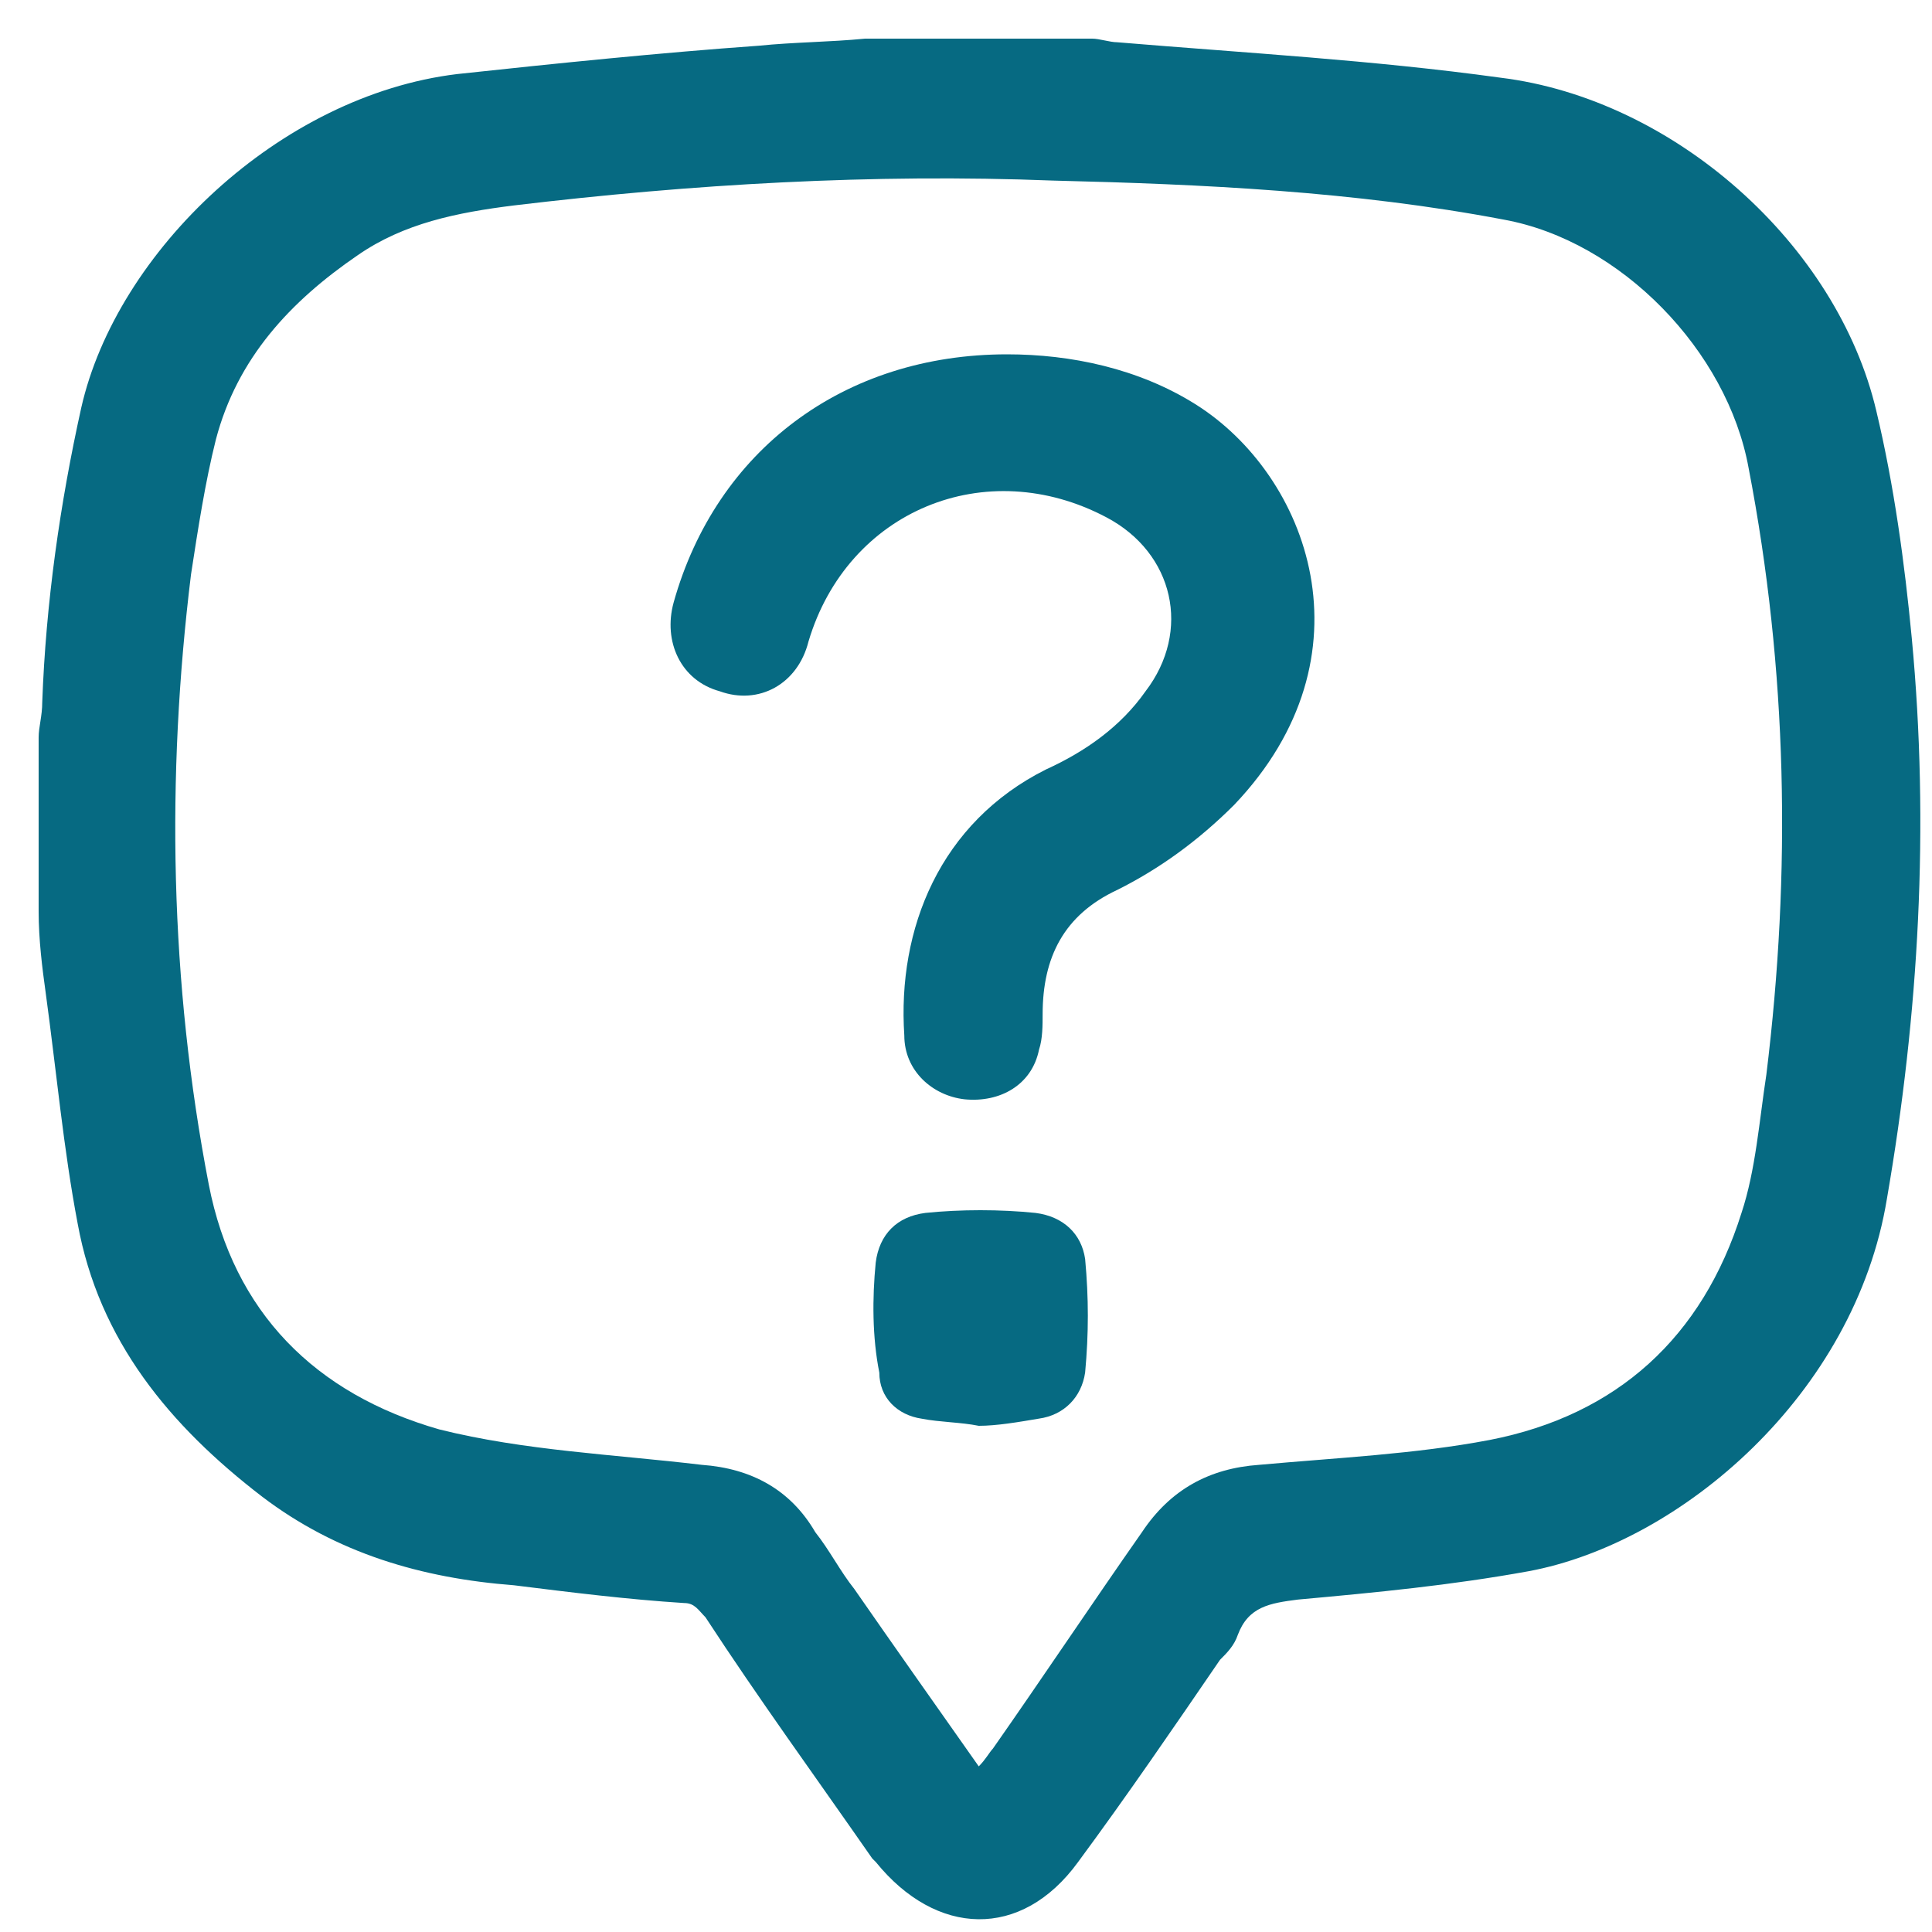 <?xml version="1.0" encoding="utf-8"?>
<!-- Generator: Adobe Illustrator 27.9.0, SVG Export Plug-In . SVG Version: 6.00 Build 0)  -->
<svg version="1.1" id="Layer_1" xmlns="http://www.w3.org/2000/svg" xmlns:xlink="http://www.w3.org/1999/xlink" x="0px" y="0px"
	 viewBox="0 0 150 150" style="enable-background:new 0 0 150 150;" xml:space="preserve">
<style type="text/css">
	.st0{fill:#066A82;}
</style>
<g>
	<path class="st0" d="M553.23-331.96c0.61,0.5,1.27,0.94,1.83,1.5c7.03,7.05,14.03,14.14,21.08,21.17c0.97,0.97,1.36,2.01,1.35,3.35
		c-0.03,6.66-0.01,13.32-0.01,19.98c0,0.45,0,0.91,0,1.7c0.54-0.51,0.85-0.8,1.16-1.1c4.3-4.28,8.6-8.56,12.9-12.84
		c1.86-1.85,2.81-1.85,4.64-0.02c3.55,3.55,7.09,7.11,10.63,10.67c1.61,1.62,1.61,2.62-0.03,4.26c-9.4,9.42-18.79,18.85-28.21,28.25
		c-0.81,0.81-1.11,1.61-1.11,2.74c0.04,15.25,0.02,30.49,0.03,45.74c0,1.41-0.18,2.69-1.67,3.34c-31.45,0-62.9,0-94.35,0
		c-1.19-0.75-1.5-1.86-1.5-3.21c0.02-40.77,0.02-81.53,0-122.3c0-1.35,0.32-2.46,1.5-3.21C505.38-331.96,529.3-331.96,553.23-331.96
		z M547.14-247.19c0.95-2.87,1.82-5.66,2.83-8.41c0.35-0.95,0.9-1.91,1.6-2.62c6.85-6.94,13.77-13.82,20.62-20.76
		c0.44-0.44,0.77-1.2,0.78-1.82c0.05-7.58,0.03-15.17,0.03-22.75c0-0.4,0-0.8,0-1.26c-0.65,0-1.11,0-1.57,0c-5.98,0-11.96,0-17.94,0
		c-2.2,0-2.83-0.63-2.83-2.84c-0.01-6.12,0-12.23,0-18.35c0-0.45,0-0.89,0-1.39c-22.13,0-44.11,0-66.15,0c0,39.89,0,79.71,0,119.57
		c29.51,0,58.95,0,88.41,0c0-13.82,0-27.53,0-41.46c-0.44,0.41-0.75,0.68-1.03,0.96c-1.74,1.75-3.43,3.56-5.23,5.25
		c-0.71,0.66-1.59,1.25-2.5,1.57c-4.85,1.68-9.74,3.26-14.61,4.87c-0.42,0.14-0.82,0.31-1.23,0.46c0.43,0.22,0.82,0.22,1.22,0.22
		c2.93,0,5.86-0.02,8.78,0.02c1.33,0.02,2.17,0.87,2.23,2.07c0.06,1.24-0.66,2.09-1.99,2.31c-0.49,0.08-1,0.08-1.5,0.08
		c-18.94,0-37.89,0-56.83,0c-0.33,0-0.67,0.01-1-0.01c-1.65-0.1-2.57-0.95-2.52-2.34c0.05-1.33,0.96-2.09,2.58-2.13
		c0.38-0.01,0.75,0,1.13,0c14.39,0,28.77,0,43.16,0c0.44,0,0.88,0,1.49,0c-1.98-2.49,0.42-4.46,0.39-6.74c-0.45,0-0.91,0-1.36,0
		c-14.68,0-29.36,0-44.04,0c-0.5,0-1.02,0.04-1.5-0.06c-1.1-0.22-1.79-0.9-1.84-2.06c-0.05-1.15,0.51-1.94,1.63-2.21
		c0.56-0.13,1.16-0.15,1.74-0.16c15.14-0.01,30.28-0.01,45.42-0.01C546.01-247.19,546.51-247.19,547.14-247.19z M564.24-247.37
		c9.46-9.42,18.88-18.8,28.28-28.15c-2.83-2.83-5.7-5.7-8.53-8.54c-9.35,9.43-18.73,18.9-28.06,28.31
		C558.67-252.99,561.53-250.11,564.24-247.37z M587.43-287.45c2.85,2.86,5.7,5.72,8.42,8.46c2.13-2.12,4.34-4.32,6.35-6.31
		c-2.78-2.83-5.63-5.74-8.42-8.58C591.68-291.75,589.51-289.55,587.43-287.45z M555.2-309.43c4.86,0,9.65,0,14.18,0
		c-4.7-4.7-9.47-9.46-14.18-14.18C555.2-319,555.2-314.22,555.2-309.43z M553.35-251.55c-1.11,3.33-2.21,6.62-3.39,10.15
		c3.53-1.18,6.84-2.29,10.14-3.4C557.83-247.07,555.66-249.24,553.35-251.55z"/>
	<path class="st0" d="M528.62-220.32c-9.57,0-19.15,0-28.72,0c-0.5,0-1.02,0.03-1.5-0.09c-1.04-0.26-1.66-0.96-1.69-2.06
		c-0.03-1.09,0.49-1.86,1.54-2.15c0.55-0.15,1.15-0.18,1.73-0.18c19.1-0.01,38.21-0.01,57.31,0c0.54,0,1.09,0.03,1.61,0.16
		c1.13,0.28,1.68,1.06,1.63,2.21c-0.05,1.16-0.73,1.84-1.83,2.06c-0.44,0.09-0.92,0.05-1.38,0.05
		C547.77-220.32,538.19-220.32,528.62-220.32z"/>
	<path class="st0" d="M514.78-258.35c4.89,0,9.78,0,14.66,0c0.46,0,0.93-0.02,1.37,0.06c1.12,0.22,1.78,0.95,1.82,2.08
		c0.03,1.12-0.53,1.93-1.67,2.18c-0.52,0.12-1.08,0.13-1.62,0.13c-9.78,0.01-19.55,0.01-29.33,0c-0.54,0-1.09-0.02-1.62-0.13
		c-1.14-0.24-1.71-1.02-1.69-2.16c0.02-1.15,0.66-1.87,1.78-2.1c0.44-0.09,0.91-0.07,1.37-0.07
		C504.84-258.35,509.81-258.35,514.78-258.35z"/>
</g>
<g>
	<path class="st0" d="M-327.74-35.35c-0.78,2.01-1.47,4.07-2.38,6.05c-4.89,10.62-13.32,16.11-24.88,16.86
		c-0.88,0.06-1.75,0.03-2.66,0.03c-130.87,0-261.73,0-392.6,0c-15.57,0-27.33-9.15-29.3-23.75c-0.75-5.52,0.44-11.41,1.32-17.02
		c2.7-17.3,5.45-34.57,8.65-51.77c3.7-20.06,15.51-33.66,34.53-40.68c29.21-10.78,58.57-21.25,87.87-31.84
		c9.24-3.35,18.52-6.67,27.83-9.87c2.41-0.81,3.89-1.94,3.42-4.67c-0.03-0.16-0.03-0.28,0-0.44c1.07-8.15-1.25-14.16-7.83-20.18
		c-15.57-14.23-22.69-33.44-26.17-53.78c-1.82-10.65-1.94-21.62-2.7-32.47c-0.47-6.8-2.57-13.04-6.77-18.36
		c-7.83-9.93-11.03-21.22-10.78-33.72c0.28-14.26-0.34-28.58,0.56-42.81c2.38-37.61,35.04-68.57,72.77-68.97
		c34.6-0.38,69.19-0.34,103.76,0.03c13.29,0.16,29.21,9.43,27.92,28.24c-0.09,1.16,0.97,3.01,2.04,3.6
		c17.39,9.75,25.98,24.44,25.82,44.37c-0.13,15.61,0.38,31.21-0.22,46.79c-0.22,5.83-1.54,12.22-4.36,17.24
		c-8.27,14.76-12.79,30.43-14.92,47.13c-2.66,20.71-9.09,40.14-22.53,56.63c-2.51,3.07-5.11,6.2-8.27,8.52
		c-3.57,2.6-4.39,5.64-4.29,9.75c0.22,11.81,0.09,11.78,10.97,15.7c35.38,12.75,70.73,25.63,106.14,38.26
		c23.57,8.4,35.07,25.6,38.2,49.76c2.16,16.61,5.3,33.09,8.05,49.64c0.13,0.69,0.5,1.35,0.75,2.04
		C-327.74-41.8-327.74-38.58-327.74-35.35z M-636.92-315.26C-636.92-315.26-636.95-315.26-636.92-315.26
		c-0.03,8.24-0.5,16.52,0.09,24.73c0.69,9.65,1.47,19.4,3.64,28.77c3.73,16.33,10.56,31.37,24.1,42.06
		c8.99,7.08,18.52,13.54,28.05,19.87c20.68,13.69,40.68,10.47,58.98-2.79c6.17-4.48,11.75-9.84,18.05-14.13
		c8.49-5.8,15.01-13.19,19.84-22.09c8.65-15.92,13.01-33.06,13.26-51.14c0.28-17.52,0.06-35.04,0.06-52.55
		c0-15.29-7.27-25.89-21.72-31.18c-11.28-4.14-22.63-8.12-33.97-12.03c-5.73-1.97-11.41-1.88-17.24,0.22
		c-9.09,3.29-18.08,7.52-27.51,8.9c-11.69,1.69-23.79,1.5-35.63,1c-14.57-0.63-30.43,15.23-30.08,30.37
		C-636.76-335.28-636.92-325.25-636.92-315.26z M-653.44-158.41c-1.25,0.19-1.85,0.19-2.35,0.38c-25.41,9.18-50.92,18.11-76.18,27.7
		c-12.38,4.7-20.06,14.32-22.44,27.45c-3.48,19.24-6.14,38.61-9.87,57.82c-1.94,9.93,3.92,17.67,15.39,17.61
		c56.66-0.28,113.32-0.13,169.94-0.13c1.41,0,2.79-0.13,5.7-0.28c-2.07-1.72-3.23-2.57-4.26-3.51
		c-22.78-20.87-45.6-41.71-68.38-62.61c-4.45-4.07-4.89-6.77-2.23-12.07c1.25-2.44,2.51-4.89,3.7-7.24c-0.41-0.34-0.53-0.5-0.63-0.5
		c-5.58-0.13-11.19-0.16-16.77-0.38c-7.68-0.31-10.81-5.48-7.58-12.35c1.75-3.73,3.67-7.36,5.52-11.03
		C-660.39-144.34-657.04-151.14-653.44-158.41z M-533.29-28.61c0.13,0.34,0.25,0.66,0.38,1c1.28,0,2.54,0,3.82,0
		c56.82,0,113.63,0,170.41,0c1.03,0,2.07,0.03,3.1-0.06c8.52-0.69,13.57-6.99,12.19-15.42c-3.07-19.02-6.17-38.01-9.34-57
		c-2.6-15.76-11.38-26.29-26.54-31.68c-22.44-7.96-44.75-16.2-67.13-24.32c-2.41-0.88-4.86-1.63-8.18-2.76
		c5.52,11.06,10.56,21.15,15.57,31.28c4.04,8.15,1,13.22-8.09,13.38c-5.36,0.09-10.72,0.03-16.7,0.03c1.25,2.54,2.04,4.26,2.91,5.92
		c4.29,8.24,4.11,9.59-2.76,15.89c-20.09,18.4-40.18,36.76-60.26,55.12C-527.05-34.38-530.18-31.49-533.29-28.61z M-653.94-338.54
		c0.56,0,1.13,0.03,1.69,0.03c0-4.39-0.6-8.84,0.09-13.13c3.64-23,23.53-40.14,46.85-39.52c20.02,0.53,39.45-0.63,57.94-9.56
		c6.89-3.32,14.76-3.29,22.03-0.94c14.2,4.64,28.61,8.96,42.18,15.04c18.11,8.12,27.95,22.69,28.02,43.09c0,3.95,0,7.87,0,11.81
		c0.47,0.03,0.94,0.03,1.44,0.06c0.38-3.29,1.07-6.58,1.07-9.87c0.13-15.01-0.47-30.05,0.22-45.03c0.6-13.13-8.24-28.89-23.53-32.9
		c-5.8-1.5-7.58-5.14-5.67-10.75c3.82-11.19-1.97-17.17-12.94-17.33c-33.69-0.47-67.41-0.66-101.1,0.03
		c-33.94,0.69-58.88,27.04-59.07,61.01c-0.06,12.82-0.06,25.6,0.03,38.42C-654.69-344.84-654.19-341.71-653.94-338.54z
		 M-542.75-144.87c9.37,12.75,18.43,25.07,27.83,37.86c11.5-20.93,22.56-41.05,33.81-61.52c-5.33-1.94-10.12-3.79-15.01-5.33
		c-1.19-0.38-2.98-0.09-4.01,0.6C-514.23-164.02-528.24-154.59-542.75-144.87z M-626.67-168.53c11.31,20.56,22.41,40.71,33.88,61.55
		c9.46-12.97,18.46-25.32,27.7-37.98c-14.45-9.65-28.58-19.12-42.78-28.49c-0.94-0.63-2.57-0.81-3.64-0.47
		C-616.39-172.36-621.19-170.54-626.67-168.53z M-470.39-156.28c-17.99,32.75-35.69,64.93-53.4,97.15c0.22,0.16,0.44,0.28,0.69,0.44
		c15.92-14.57,31.87-29.18,47.95-43.87c-2.41-4.64-4.73-9.03-7.02-13.44c-4.01-7.8-0.88-12.94,7.93-13.04c5.52-0.06,11.03,0,17.42,0
		C-461.65-138.7-465.88-147.19-470.39-156.28z M-632.56-102.57c16.14,14.76,32.03,29.27,47.92,43.81c0.22-0.16,0.44-0.31,0.66-0.5
		c-17.71-32.15-35.38-64.31-53.37-97.02c-4.58,9.21-8.81,17.67-13.54,27.23c6.83,0,12.66-0.09,18.46,0.03
		c7.33,0.16,10.59,5.45,7.4,11.97C-627.39-112.31-629.93-107.68-632.56-102.57z M-562.84-121.28c1.63,2.35,2.82,4.42,4.36,6.17
		c3.07,3.54,3.45,7.52,2.7,11.94c-2.04,12-3.95,24.04-5.86,36.07c-0.69,4.36-2.66,9.15-1.5,12.97c1.85,6.08,5.83,11.53,9.28,17.86
		c3.32-6.05,6.24-11.12,8.9-16.36c0.66-1.32,0.81-3.13,0.56-4.61c-2.41-15.51-4.89-31.02-7.46-46.51
		c-0.66-3.98-0.41-7.55,2.38-10.75c1.35-1.54,2.57-3.26,3.45-5.08c0.47-0.94,0.5-2.57-0.03-3.38c-2.32-3.48-4.92-6.74-7.71-10.5
		C-557.01-129.14-559.86-125.29-562.84-121.28z M-600.13-194.01c-1.32,4.42-0.38,6.83,3.07,9.06c13.44,8.68,26.7,17.61,39.92,26.64
		c2.38,1.63,4.04,1.79,6.52,0.06c13.07-8.96,26.23-17.8,39.55-26.39c3.67-2.35,4.89-4.98,3.57-9.31
		C-538.27-169.29-569.23-169.35-600.13-194.01z M-571.36-107.46c-0.5-0.09-1-0.19-1.5-0.31c-3.45,4.67-6.93,9.34-10.34,14.07
		c-0.47,0.66-1.03,1.82-0.75,2.35c2.41,4.79,5.01,9.46,7.58,14.2C-574.4-87.65-571.36-97.4-571.36-107.46z M-534.92-107.77
		c-0.5,0.16-0.97,0.31-1.47,0.44c0.53,10,2.79,19.81,4.73,29.68c2.76-4.07,5.08-8.12,7.21-12.25c0.47-0.91,0.75-2.51,0.28-3.17
		C-527.65-98.06-531.31-102.88-534.92-107.77z"/>
</g>
<g>
	<path class="st0" d="M720,104.89c-2.39,5.01-6.46,8.74-9.88,12.95c-5.74,7.06-11.69,13.96-17.47,21
		c-5.36,6.53-12.29,9.65-20.61,9.71c-12.73,0.09-25.47,0.13-38.2-0.04c-4.39-0.06-7.09,2.41-9.76,5.22
		c-0.2,0.21-0.19,0.73-0.13,1.07c0.66,3.47-0.25,6.39-2.79,8.87c-4.47,4.36-8.89,8.78-13.35,13.16c-0.52,0.51-1.13,0.91-1.7,1.37
		c-0.59,0-1.18,0-1.77,0c-0.88-0.77-1.81-1.49-2.63-2.32c-10.37-10.44-20.72-20.9-31.08-31.35c-2.07-2.09-2.08-3.48-0.04-5.52
		c4.3-4.33,8.62-8.64,12.9-12.99c2.08-2.12,4.51-3.24,7.51-3.11c0.45,0.02,1.14-0.33,1.36-0.72c9.8-17.23,31.22-21.46,46.61-15.53
		c0.76,0.29,1.62,0.41,2.43,0.41c10.08,0.03,20.16,0.06,30.24,0c4.11-0.03,7.65,1.09,10.89,4.87c0.25-0.56,0.35-1.12,0.67-1.46
		c5.46-5.67,10.96-11.31,16.43-16.97c6.58-6.81,16.52-4.86,20.09,3.94c0.05,0.13,0.17,0.23,0.25,0.35
		C720,100.16,720,102.52,720,104.89z M620.15,149.18c0.45-0.41,0.86-0.74,1.22-1.13c3.62-3.95,8.09-5.53,13.45-5.45
		c12.24,0.17,24.48,0.07,36.72,0.05c6.77-0.01,12.44-2.38,16.73-7.8c2.57-3.24,5.28-6.36,7.93-9.53
		c5.58-6.69,11.18-13.36,16.74-20.06c2.2-2.66,1.99-6.18-0.42-8.37c-2.36-2.15-5.93-2.04-8.24,0.33
		c-6.32,6.48-12.62,12.99-18.9,19.5c-0.3,0.32-0.57,0.83-0.58,1.25c-0.19,8.18-4.91,12.83-13.08,12.83c-7.18,0-14.35,0-21.53,0
		c-0.59,0-1.19,0-1.76-0.1c-1.55-0.27-2.55-1.49-2.49-2.99c0.05-1.5,1.12-2.62,2.71-2.79c0.54-0.06,1.08-0.05,1.62-0.05
		c7.23,0,14.45,0,21.68-0.01c0.64,0,1.28-0.01,1.91-0.1c2.8-0.4,4.86-2.67,5.05-5.53c0.17-2.6-1.63-5.22-4.2-5.92
		c-0.93-0.26-1.94-0.29-2.92-0.29c-10.42-0.02-20.84,0-31.26-0.03c-0.96,0-1.99-0.12-2.87-0.48c-6.54-2.69-13.27-3.07-20.11-1.65
		c-8.62,1.79-15.3,6.41-19.88,14.01c-0.54,0.89-0.46,1.4,0.29,2.11c2.07,1.96,4.05,4.02,6.07,6.04
		C609.38,138.38,614.73,143.74,620.15,149.18z M576.07,141.75c9.93,9.75,19.68,19.32,29.8,29.26c3.78-3.93,7.8-8.04,11.74-12.22
		c1.11-1.18,0.93-2.86-0.33-4.12c-8.26-8.3-16.54-16.6-24.83-24.87c-1.35-1.35-2.96-1.34-4.32,0
		C584.15,133.69,580.22,137.62,576.07,141.75z"/>
	<path class="st0" d="M660.11,26.55c1.82,0.38,3.67,0.66,5.46,1.14c15.03,4.07,24.77,17.69,24.03,33.55
		c-0.68,14.61-12.1,27.35-26.86,29.97c-18.13,3.22-35.47-9.59-37.79-27.92c-2.28-17.99,10.31-34.24,28.27-36.49
		c0.34-0.04,0.66-0.17,0.99-0.26C656.17,26.55,658.14,26.55,660.11,26.55z M657.15,85.74c14.67,0,26.55-11.86,26.58-26.55
		c0.03-14.75-11.88-26.72-26.58-26.72c-14.64,0-26.55,11.91-26.58,26.57C630.55,73.81,642.43,85.74,657.15,85.74z"/>
	<path class="st0" d="M639.47,127.36c-0.03,1.6-1.31,2.9-2.9,2.91c-1.61,0.01-3.01-1.41-2.98-3.02c0.03-1.64,1.43-2.94,3.08-2.88
		C638.29,124.44,639.5,125.74,639.47,127.36z"/>
	<path class="st0" d="M656.5,79.8c-1.62-0.03-3-1.23-2.83-2.93c0.25-2.39-0.37-3.92-2.72-4.86c-1.02-0.41-1.85-1.45-2.62-2.33
		c-1.2-1.38-1.06-3.1,0.2-4.21c1.22-1.08,2.82-0.98,4.12,0.22c0.65,0.6,1.27,1.24,2.01,1.72c1.21,0.78,2.52,0.88,3.71-0.05
		c1.02-0.8,1.41-1.9,1-3.16c-0.47-1.45-1.58-2.03-3.04-2.14c-4.14-0.31-7.26-2.73-8.28-6.4c-1.14-4.07,0.63-8.33,4.41-10.26
		c0.95-0.49,1.27-1.03,1.18-2.02c-0.07-0.73-0.05-1.48,0.01-2.21c0.13-1.58,1.42-2.76,2.93-2.76c1.52,0,3.08,1.22,2.87,2.76
		c-0.37,2.7,0.65,4.27,3.05,5.26c0.6,0.25,1.1,0.83,1.55,1.34c0.99,1.13,0.97,2.66,0.03,3.78c-0.95,1.14-2.59,1.4-3.86,0.57
		c-0.66-0.43-1.24-0.98-1.91-1.38c-1.21-0.71-2.45-0.73-3.57,0.19c-1,0.83-1.37,1.92-0.94,3.18c0.47,1.37,1.5,1.95,2.93,2.05
		c4.51,0.32,7.67,3.01,8.55,7.21c0.81,3.86-1.12,7.65-4.86,9.71c-0.42,0.23-0.76,0.9-0.85,1.42c-0.14,0.81,0,1.67-0.06,2.51
		C659.38,78.7,658.14,79.83,656.5,79.8z"/>
</g>
<g>
	<path class="st0" d="M183.12-205c-0.47-0.74-1.19-1.42-1.34-2.22c-0.22-1.19,0.9-2.11,2.35-2.12c2.4-0.03,4.79-0.01,7.57-0.01
		c0.55-6.06,1.09-12.02,1.65-18.19c-0.8,0-1.31,0-1.83,0c-5.05,0-10.1,0-15.14,0c-0.38,0-0.77,0.03-1.15-0.02
		c-1.2-0.17-1.92-0.84-1.97-2.1c-0.05-1.19,0.77-2.08,2.01-2.2c0.48-0.05,0.96-0.02,1.44-0.02c31.97,0,63.94,0,95.9,0
		c4.43,0,6.27-1.87,6.27-6.34c0-2.12,0-4.24,0-6.36c0-0.47,0-0.94,0-1.49c-46.37,0-92.6,0-139.05,0c0,1.31,0,2.64,0,3.97
		c0,1.64-0.02,3.28,0.01,4.91c0.05,3.1,2.17,5.28,5.28,5.3c6.3,0.04,12.59,0.01,18.89,0.02c0.38,0,0.77-0.02,1.15,0.01
		c1.23,0.12,2.08,1.03,2.07,2.18c-0.01,1.15-0.87,2.06-2.12,2.12c-1.39,0.06-2.79,0.02-4.18,0.02c-5.1,0-10.19,0.01-15.29,0
		c-6.14-0.01-10.13-3.98-10.14-10.1c0-28.18,0-56.35,0-84.53c0-6.22,3.95-10.17,10.21-10.17c20.29-0.01,40.57-0.01,60.86-0.01
		c0.57,0,1.13,0,2.1,0c-1.05-1.07-1.84-1.87-2.62-2.68c-1.9-1.95-1.92-3.9-0.05-5.82c1.45-1.48,2.91-2.95,4.39-4.39
		c1.85-1.81,4.02-1.95,5.65,0.07c1.86,2.31,3.53,2.74,6.21,1.22c2.57-1.45,2.8-1.16,2.71-4.26c-0.07-2.28,0.69-3.93,2.87-4.79
		c2.88,0,5.77,0,8.65,0c3.94,1.55,2.53,5.09,2.91,7.98c0.88,0.32,1.84,0.46,2.56,0.97c2.62,1.85,4.5,1.19,6.42-1.22
		c1.5-1.89,3.7-1.75,5.44-0.07c1.56,1.5,3.08,3.04,4.59,4.6c1.74,1.8,1.71,3.79-0.04,5.61c-0.81,0.85-1.63,1.68-2.72,2.79
		c0.92,0,1.43,0,1.95,0c5.19,0,10.38,0.01,15.57,0c3.39-0.01,6.26,1.12,8.21,3.95c0.82,1.2,1.25,2.67,1.86,4.02
		c0,29.68,0,59.35,0,89.03c-2.64,6.39-4.79,7.81-11.77,7.81c-14.7,0-29.41,0-44.11,0c-0.56,0-1.12,0-1.96,0
		c0.56,6.18,1.1,12.14,1.64,18.1c0.44-0.01,0.48,0.03,0.52,0.03c2.35,0.02,4.71,0.03,7.06,0.07c1.44,0.02,2.57,0.93,2.35,2.12
		c-0.15,0.79-0.87,1.48-1.33,2.22C218.12-205,200.62-205,183.12-205z M255.64-305.51c0.94,0.91,1.98,1.84,2.92,2.86
		c1.48,1.6,1.5,3.62,0.02,5.19c-1.58,1.68-3.22,3.31-4.89,4.9c-1.64,1.56-3.61,1.51-5.27-0.06c-0.81-0.76-1.53-1.61-2.38-2.31
		c-0.3-0.25-0.94-0.36-1.31-0.23c-1.53,0.56-3.04,1.19-4.5,1.9c-0.39,0.19-0.81,0.74-0.86,1.16c-0.12,1.05-0.01,2.12-0.05,3.17
		c-0.09,2.43-1.5,3.83-3.91,3.88c-1.83,0.03-3.65,0.01-5.48,0.01c-3.72,0-4.93-1.2-4.93-4.89c0-2.98-0.17-2.68-2.72-4.14
		c-2.76-1.58-4.44-0.94-6.3,1.32c-1.58,1.92-3.73,1.76-5.55,0c-1.52-1.48-3.02-2.97-4.49-4.49c-1.75-1.81-1.75-3.81,0.02-5.61
		c0.94-0.95,2-1.77,3.01-2.66c-0.65-1.03-1.02-1.76-1.34-2.51c-0.52-1.23-0.69-2.98-1.61-3.58c-0.99-0.65-2.68-0.21-4.07-0.28
		c-2.22-0.11-3.53-1.4-3.69-3.63c-0.06-0.8-0.01-1.6-0.01-2.53c-0.67,0-1.14,0-1.61,0c-15.19,0-30.38,0-45.58,0
		c-2.09,0-2.21,0.12-2.21,2.19c0,21.24,0,42.49,0,63.73c0,0.51,0.05,1.01,0.08,1.52c40.38,0,80.6,0,120.95,0c0-0.57,0-1.05,0-1.52
		c0-21.24,0-42.49,0-63.73c0-0.38,0.1-0.84-0.06-1.14c-0.22-0.41-0.61-0.93-1-1c-0.86-0.15-1.77-0.05-2.75-0.05
		c0,0.92,0.03,1.65-0.01,2.36c-0.14,2.4-1.46,3.7-3.84,3.79c-1.06,0.04-2.13-0.07-3.17,0.05c-0.44,0.05-1.02,0.46-1.2,0.85
		C257.09-309.26,256.44-307.5,255.64-305.51z M229.32-348.62c0,1.37,0.01,2.61,0,3.85c-0.03,2.07-0.89,3.18-2.79,3.9
		c-1.97,0.74-3.92,1.54-5.83,2.41c-1.85,0.84-3.25,0.69-4.72-0.77c-0.88-0.88-1.69-1.83-2.49-2.7c-1.47,1.44-2.76,2.71-4.17,4.09
		c0.91,0.89,1.85,1.76,2.74,2.69c1.34,1.4,1.5,2.88,0.7,4.63c-0.87,1.92-1.7,3.86-2.44,5.84c-0.71,1.9-1.84,2.82-3.85,2.86
		c-1.24,0.02-2.48,0-3.78,0c0,1.91,0,3.71,0,5.61c1.32,0,2.51-0.02,3.71,0c2.14,0.05,3.21,0.94,3.95,2.93
		c0.71,1.93,1.52,3.83,2.38,5.71c0.84,1.82,0.71,3.31-0.73,4.74c-0.91,0.9-1.95,1.67-2.73,2.33c1.59,1.65,2.84,2.95,4.2,4.36
		c0.86-0.91,1.72-1.88,2.65-2.78c1.37-1.33,2.73-1.46,4.49-0.67c1.97,0.88,3.96,1.71,5.97,2.47c1.83,0.69,2.71,1.81,2.75,3.78
		c0.02,1.28,0,2.56,0,3.84c2,0,3.79,0,5.53,0c0.07-0.16,0.11-0.2,0.11-0.24c0.02-1.2,0.02-2.41,0.05-3.61
		c0.05-1.97,0.92-3.07,2.76-3.77c1.97-0.74,3.92-1.54,5.83-2.42c1.87-0.85,3.25-0.72,4.72,0.73c0.91,0.89,1.77,1.84,2.47,2.57
		c1.45-1.42,2.74-2.68,4.19-4.1c-0.81-0.75-1.72-1.53-2.56-2.38c-1.57-1.58-1.69-2.97-0.75-4.97c0.84-1.78,1.59-3.6,2.25-5.45
		c0.77-2.15,1.84-3.02,4.15-3.06c1.18-0.02,2.36,0,3.59,0c0-1.98,0-3.74,0-5.61c-0.71,0-1.32,0-1.94,0c-0.67,0-1.35,0.02-2.02-0.01
		c-1.85-0.07-2.98-0.98-3.65-2.73c-0.77-2.01-1.6-4.01-2.49-5.97c-0.8-1.76-0.64-3.23,0.71-4.63c0.89-0.93,1.84-1.81,2.67-2.62
		c-1.39-1.42-2.66-2.71-4.11-4.19c-0.76,0.84-1.53,1.77-2.38,2.62c-1.63,1.62-3.01,1.75-5.08,0.74c-1.72-0.83-3.49-1.59-5.29-2.23
		c-2.2-0.77-3.05-1.77-3.07-4.1c-0.01-1.23,0-2.46,0-3.71C233.03-348.62,231.3-348.62,229.32-348.62z M206.64-327.93
		c-0.43-0.03-0.85-0.08-1.27-0.08c-19.86,0-39.71-0.01-59.57,0c-3.97,0-5.96,2-5.96,5.94c0,23.32,0,46.63,0,69.95
		c0,0.51,0.04,1.02,0.06,1.52c1.6,0,3.05,0,4.61,0c0-0.74,0-1.36,0-1.98c0-21.2,0-42.39,0-63.59c0-4.13,2.08-6.2,6.22-6.2
		c15.24,0,30.48,0,45.72,0c0.56,0,1.12,0,1.62,0c0.9-3.12,1.78-3.77,4.89-3.77c0.58,0,1.16-0.07,1.73,0.01
		C206.07-325.93,206.66-326.51,206.64-327.93z M221.06-227.44c-7.84,0-15.65,0-23.38,0c-0.53,6.07-1.06,12.03-1.58,17.99
		c8.83,0,17.77,0,26.54,0C222.11-215.48,221.59-221.41,221.06-227.44z M266.25-322.37c0.67,0,1.3,0,1.92,0
		c3.91,0.01,6.05,2.13,6.05,6.08c0.01,21.29,0,42.58,0,63.87c0,0.6,0,1.21,0,1.82c1.69,0,3.15,0,4.68,0c0-0.59,0-1.07,0-1.55
		c0-23.27,0-46.53,0-69.8c0-4.06-1.95-6.05-5.99-6.06c-4.66-0.02-9.33-0.01-13.99,0c-0.41,0-0.83,0.06-1.23,0.09
		c-0.04,1.47,0.62,1.98,1.94,1.79c0.52-0.07,1.06-0.01,1.58-0.01C264.47-326.14,265.28-325.55,266.25-322.37z"/>
	<path class="st0" d="M209.51-241.17c1.49,0,2.97-0.02,4.46,0c1.56,0.02,2.51,0.87,2.49,2.17c-0.01,1.23-0.96,2.13-2.4,2.15
		c-3.12,0.03-6.23,0.03-9.35,0c-1.45-0.01-2.39-0.89-2.42-2.13c-0.03-1.31,0.91-2.17,2.47-2.19
		C206.34-241.19,207.92-241.17,209.51-241.17z"/>
	<path class="st0" d="M185.71-261.84c0,0.89,0.02,1.76,0,2.62c-0.06,2.18-1.32,3.5-3.51,3.57c-1.68,0.06-3.37,0.06-5.04-0.01
		c-2.06-0.09-3.5-1.34-3.32-3.38c0.21-2.31-0.62-3.46-2.77-3.91c-0.46-0.1-0.88-0.38-1.68-0.93c-0.59,0.76-1.1,1.6-1.78,2.26
		c-1.48,1.43-3.26,1.41-4.75,0c-1.22-1.15-2.41-2.35-3.57-3.57c-1.5-1.57-1.49-3.39,0.01-4.99c0.59-0.63,1.24-1.2,1.85-1.78
		c-0.51-1.28-0.93-2.45-1.46-3.56c-0.14-0.3-0.59-0.53-0.94-0.64c-0.35-0.11-0.76-0.03-1.15-0.03c-3.22-0.01-4.34-1.12-4.35-4.33
		c-0.01-1.4-0.04-2.79,0.02-4.19c0.09-2.21,1.36-3.59,3.57-3.46c1.96,0.11,2.93-0.42,3.62-2.38c0.52-1.47,0.42-2.23-0.7-3.26
		c-2.21-2.04-2.14-3.74,0-5.89c1.02-1.02,2.02-2.07,3.07-3.06c1.56-1.47,3.45-1.57,4.83,0.05c1.38,1.62,2.58,1.85,4.48,0.88
		c1.2-0.61,1.71-1.11,1.67-2.48c-0.09-3.41,1.02-4.45,4.47-4.45c1.3,0,2.6-0.03,3.89,0.01c2.19,0.06,3.69,1.37,3.5,3.51
		c-0.2,2.16,0.59,3.08,2.56,3.77c1.32,0.46,2.01,0.36,2.93-0.61c2.29-2.41,3.86-2.36,6.19-0.02c0.95,0.95,1.92,1.89,2.85,2.87
		c1.53,1.63,1.65,3.53-0.04,4.95c-1.61,1.35-1.76,2.52-0.87,4.37c0.61,1.27,1.14,1.78,2.57,1.72c3.22-0.12,4.35,1.09,4.35,4.29
		c0,1.35,0.02,2.7,0,4.04c-0.03,2.28-1.31,3.77-3.56,3.59c-2.11-0.17-3,0.6-3.67,2.51c-0.47,1.35-0.4,2.07,0.64,3.04
		c2.37,2.2,2.31,3.78,0.01,6.09c-0.98,0.99-1.95,2-2.97,2.95c-1.57,1.46-3.44,1.58-4.83-0.05c-1.39-1.63-2.69-2.01-4.47-0.81
		C186.89-262.2,186.3-262.08,185.71-261.84z M178.09-304.34c0,0.82,0.01,1.49,0,2.16c-0.05,2.16-0.82,3.12-2.83,3.82
		c-1.35,0.47-2.67,1.06-3.97,1.67c-1.7,0.8-3.01,0.67-4.33-0.66c-0.56-0.57-0.96-1.29-1.43-1.95c-0.12,0.17-0.23,0.33-0.35,0.5
		c-0.71,0.69-1.43,1.39-2.38,2.32c0.54,0.42,1.12,0.79,1.59,1.26c1.61,1.62,1.73,2.77,0.75,4.8c-0.63,1.29-1.14,2.64-1.63,3.99
		c-0.62,1.72-1.59,2.51-3.4,2.56c-0.8,0.02-1.59,0-2.38,0c0,1.23,0,2.25,0,3.35c0.71,0,1.29,0,1.86,0c2.45,0.02,3.26,0.67,4.07,3.03
		c0.43,1.27,1,2.5,1.58,3.7c0.87,1.81,0.75,3.01-0.68,4.44c-0.54,0.54-1.23,0.93-2.1,1.57c0.83,0.66,1.32,0.94,1.64,1.34
		c0.33,0.41,0.5,0.94,0.75,1.42c1.01-0.78,1.35-1.26,1.75-1.66c1.83-1.84,2.81-1.94,5.12-0.79c1.15,0.58,2.37,1.04,3.59,1.46
		c1.95,0.67,2.72,1.62,2.78,3.7c0.02,0.74,0,1.49,0,2.22c1.25,0,2.23,0,3.29,0c0-0.78-0.01-1.45,0-2.12
		c0.02-2.16,0.77-3.1,2.81-3.81c1.4-0.49,2.75-1.11,4.1-1.73c1.61-0.74,2.81-0.62,4.1,0.59c0.61,0.58,1.13,1.26,1.6,1.78
		c0.95-0.9,1.68-1.59,2.61-2.47c-0.66-0.59-1.34-1.13-1.93-1.74c-1.09-1.13-1.2-2.44-0.59-3.87c0.68-1.59,1.36-3.18,1.98-4.78
		c0.57-1.47,1.6-2.24,3.16-2.27c0.85-0.02,1.7,0,2.65,0c0-0.72,0.01-1.24,0-1.76c-0.01-0.51-0.04-1.01-0.07-1.59
		c-0.84,0-1.51,0.01-2.17,0c-2.15-0.04-3.08-0.79-3.78-2.85c-0.43-1.27-0.94-2.52-1.53-3.72c-0.95-1.96-0.85-3.18,0.68-4.68
		c0.51-0.5,1.17-0.84,1.6-1.15c-1.06-1.09-1.77-1.83-2.6-2.69c-0.51,0.55-1.03,1.19-1.62,1.75c-1.17,1.12-2.5,1.28-3.98,0.61
		c-1.53-0.69-3.08-1.32-4.64-1.93c-1.54-0.6-2.31-1.62-2.36-3.26c-0.03-0.84,0-1.69,0-2.55
		C180.21-304.34,179.27-304.34,178.09-304.34z"/>
	<path class="st0" d="M215.4-319.1c-0.01-3.11,0.83-5.99,2.43-8.64c0.95-1.58,2.1-2.01,3.3-1.29c1.18,0.71,1.33,1.94,0.41,3.52
		c-4.24,7.31-0.67,16.31,7.34,18.52c4.98,1.37,10.26-0.46,13.31-4.62c3.09-4.21,3.24-9.87,0.38-14.23
		c-2.82-4.31-8.03-6.43-13.06-5.38c-0.69,0.14-1.58,0.37-2.08,0.07c-0.63-0.38-1.22-1.23-1.35-1.96c-0.2-1.15,0.64-1.85,1.72-2.13
		c3.04-0.79,6.08-0.76,9.11,0.12c7.63,2.23,12.6,9.55,11.97,17.64c-0.59,7.62-6.72,14.06-14.37,15.1
		C224.31-300.99,215.33-308.84,215.4-319.1z"/>
	<path class="st0" d="M240.86-319c0,4.83-3.86,8.74-8.66,8.76c-4.85,0.02-8.77-3.94-8.74-8.83c0.03-4.81,3.96-8.72,8.73-8.69
		C237-327.73,240.86-323.83,240.86-319z M236.53-318.97c0.02-2.42-1.94-4.42-4.33-4.45c-2.39-0.02-4.39,1.97-4.4,4.38
		c-0.01,2.43,1.94,4.43,4.34,4.45C234.52-314.56,236.52-316.55,236.53-318.97z"/>
	<path class="st0" d="M168.29-282.2c0.01-6.33,5.15-11.49,11.44-11.49c6.28,0,11.45,5.19,11.45,11.5c0,6.3-5.18,11.49-11.46,11.5
		C173.45-270.69,168.29-275.88,168.29-282.2z M172.63-282.39c-0.11,3.96,2.97,7.21,6.94,7.34c3.8,0.12,7.15-3.04,7.28-6.89
		c0.14-3.98-3.06-7.35-7.04-7.42C175.97-289.41,172.74-286.28,172.63-282.39z"/>
</g>
<g>
	<path class="st0" d="M318.98-0.18c0.75-1.74,2.16-2.7,3.91-3.26c0.72-0.23,1.4-0.6,2.13-0.77c1.5-0.35,2.45-0.86,2.39-2.78
		c-0.05-1.66,1.22-2.8,2.86-3.3c6.66-2.03,13.48-2.9,20.43-2.66c11.39,0.4,22.04,3.48,32.03,8.93c0.74,0.4,1.27,0.3,1.96-0.07
		c10.94-5.93,22.6-9.03,35.07-8.89c5.19,0.06,10.31,0.77,15.33,2.14c4.15,1.14,4.58,1.6,4.98,5.79c1.71,0.65,3.45,1.27,5.16,1.96
		c2.34,0.95,3.08,2.1,3.08,4.65c0,25.94,0,51.88,0,77.83c0,3.88-2.58,5.56-6.23,4.24c-12.75-4.62-25.71-5.24-38.82-1.68
		c-4.44,1.2-8.48,3.25-11.69,6.68c-0.89,0.95-2.02,1.33-3.3,1.33c-3.12,0-6.24,0.1-9.34-0.05c-1.05-0.05-2.36-0.45-3.06-1.17
		c-4.37-4.5-9.89-6.63-15.84-7.77c-11.99-2.31-23.78-1.51-35.27,2.8c-2.6,0.98-4.19,0.26-5.81-2.58
		C318.98,54.07,318.98,26.95,318.98-0.18z M382.08,76.71c0.03-0.34,0.06-0.54,0.06-0.74c0-25.35,0.01-50.69-0.03-76.04
		c0-0.44-0.44-1.11-0.84-1.29c-3.54-1.65-7.03-3.46-10.7-4.75c-12.76-4.47-25.71-5.22-38.82-1.45c-1.01,0.29-1.44,0.74-1.43,1.83
		c0.02,24.88,0.02,49.76,0.02,74.65c0,1.58,0.33,1.72,1.93,1.44c4.13-0.73,8.26-1.7,12.43-1.97c12.76-0.82,24.8,2.02,36.19,7.77
		C381.25,76.35,381.62,76.5,382.08,76.71z M385.17,76.74c0.56-0.26,0.97-0.44,1.37-0.63c15.57-7.69,31.77-10.09,48.76-5.71
		c1.3,0.34,1.68,0,1.68-1.49c0-24.88,0-49.76,0.02-74.64c0-1.01-0.31-1.6-1.32-1.79c-3.96-0.74-7.89-1.83-11.88-2.17
		c-13.28-1.15-25.71,1.9-37.44,8.1c-0.92,0.48-1.2,1.03-1.2,2.04c0.03,24.92,0.02,49.85,0.02,74.77
		C385.17,75.66,385.17,76.11,385.17,76.74z M327.3-1.81c-1.46,0.55-2.73,1.07-4.03,1.5C322.31,0.01,322,0.58,322,1.57
		c0.02,25.98,0.02,51.96,0.02,77.94c0,1.56,0.49,1.88,1.93,1.34c12.36-4.61,25.01-5.38,37.86-2.62c5.99,1.29,11.55,3.61,15.96,8.14
		c0.35,0.36,1.05,0.52,1.59,0.53c2.86,0.05,5.73,0.06,8.59-0.01c0.6-0.02,1.35-0.29,1.76-0.71c2.69-2.72,5.87-4.65,9.41-5.99
		c10.78-4.07,21.88-4.36,33.08-2.39c3.82,0.67,7.53,2.02,11.28,3.1c1.17,0.34,1.72,0.12,1.82-0.9c0.03-0.33,0.01-0.67,0.01-1.01
		c0-25.64,0-51.29,0-76.93c0-0.34,0.08-0.7-0.02-1c-0.14-0.4-0.35-0.94-0.68-1.09c-1.44-0.65-2.94-1.18-4.6-1.82c0,0.7,0,1.2,0,1.69
		c0,22.95-0.05,45.9,0.06,68.85c0.01,3.2-2.3,5.57-5.96,4.62c-3.8-0.99-7.75-1.67-11.67-1.91c-13.11-0.82-25.37,2.3-36.82,8.66
		c-1.43,0.79-2.48,0.8-3.92,0c-10.07-5.59-20.85-8.64-32.4-8.8c-5.72-0.08-11.32,0.67-16.85,2.13c-2.35,0.63-4.57-0.68-5.05-2.93
		c-0.13-0.61-0.1-1.26-0.1-1.89c0-22.91,0-45.81,0-68.72C327.3-0.63,327.3-1.12,327.3-1.81z"/>
	<path class="st0" d="M348.8-0.6c9.32,0.31,18.21,2.25,26.78,5.79c1.36,0.56,1.83,1.29,1.46,2.23c-0.36,0.91-1.27,1.13-2.58,0.59
		c-9.55-3.96-19.46-5.83-29.8-5.14c-2.39,0.16-4.76,0.55-7.13,0.88c-1.23,0.17-1.99-0.18-2.17-1.11c-0.19-0.97,0.32-1.67,1.56-1.83
		C340.88,0.3,344.84-0.14,348.8-0.6z"/>
	<path class="st0" d="M348.76,55.24c9.4,0.31,18.38,2.26,27.01,5.87c1.23,0.51,1.69,1.33,1.22,2.21c-0.55,1.04-1.41,1.01-2.38,0.6
		c-7.91-3.34-16.15-5.31-24.74-5.31c-4.1,0-8.21,0.57-12.3,0.97c-1.05,0.1-1.88,0.07-2.2-1.07c-0.28-0.99,0.29-1.71,1.62-1.88
		C340.91,56.13,344.84,55.7,348.76,55.24z"/>
	<path class="st0" d="M348.75,13.38c9.37,0.27,18.3,2.25,26.9,5.8c1.33,0.55,1.78,1.33,1.36,2.27c-0.39,0.87-1.25,1.07-2.5,0.54
		c-9.38-3.91-19.13-5.77-29.29-5.2c-2.51,0.14-5,0.61-7.51,0.87c-0.56,0.06-1.26,0.1-1.67-0.18c-0.38-0.26-0.77-1.1-0.61-1.44
		c0.25-0.54,0.9-1.18,1.46-1.26C340.82,14.24,344.79,13.83,348.75,13.38z"/>
	<path class="st0" d="M377.13,34.34c-0.02,1.65-1.06,2.18-2.41,1.7c-2.69-0.95-5.34-2.03-8.08-2.82c-9.43-2.72-19-3.38-28.7-1.62
		c-0.29,0.05-0.58,0.08-0.88,0.11c-0.92,0.07-1.59-0.28-1.72-1.25c-0.13-0.96,0.38-1.55,1.29-1.71c1.86-0.32,3.73-0.65,5.61-0.83
		c11.58-1.12,22.7,0.76,33.4,5.25C376.29,33.45,376.78,34.06,377.13,34.34z"/>
	<path class="st0" d="M347.48,41.36c9.83,0.07,19.23,2.02,28.27,5.78c1.22,0.51,1.66,1.3,1.26,2.21c-0.38,0.87-1.23,1.08-2.49,0.56
		c-8.77-3.64-17.89-5.57-27.4-5.28c-3.22,0.1-6.44,0.63-9.65,0.99c-1.28,0.14-2-0.2-2.11-1.17c-0.15-1.2,0.59-1.68,1.63-1.81
		C340.48,42.2,343.98,41.78,347.48,41.36z"/>
	<path class="st0" d="M421.53,41.57c1.8,0.22,5.23,0.61,8.64,1.04c0.81,0.1,1.6,0.32,1.77,1.32c0.2,1.15-0.64,1.85-1.96,1.73
		c-4.1-0.37-8.2-1-12.3-1c-8.24-0.01-16.18,1.76-23.82,4.84c-0.47,0.19-0.93,0.39-1.4,0.57c-0.89,0.33-1.73,0.26-2.14-0.69
		c-0.42-0.97-0.03-1.71,0.98-2.1c1.49-0.58,2.96-1.2,4.46-1.73C403.57,42.78,411.61,41.45,421.53,41.57z"/>
	<path class="st0" d="M418.56,55.25c3.96,0.46,7.93,0.89,11.88,1.4c1.22,0.16,1.76,0.92,1.49,1.88c-0.3,1.06-1.09,1.25-2.09,1.07
		c-12.51-2.29-24.6-0.71-36.35,3.99c-0.43,0.17-0.85,0.36-1.29,0.51c-0.92,0.31-1.62-0.03-1.93-0.9c-0.32-0.88,0.05-1.6,0.93-1.94
		c2.43-0.92,4.86-1.89,7.34-2.67C405.04,56.56,411.71,55.54,418.56,55.25z"/>
	<path class="st0" d="M431.96,1.91c0.04,1.47-0.81,2.01-2.1,1.87c-3.21-0.37-6.42-0.88-9.65-0.99c-9.25-0.34-18.13,1.51-26.7,4.96
		c-0.31,0.13-0.61,0.27-0.93,0.39c-1.11,0.42-2.06,0.14-2.32-0.73c-0.31-1.03,0.16-1.69,1.13-2.06c1.41-0.53,2.8-1.14,4.23-1.64
		c11.05-3.86,22.34-5.04,33.92-3.08c0.46,0.08,0.98,0.06,1.35,0.29C431.38,1.2,431.74,1.69,431.96,1.91z"/>
	<path class="st0" d="M430.29,17.71c-2-0.25-4-0.55-6-0.74c-10.59-1.01-20.77,0.74-30.61,4.67c-0.39,0.16-0.78,0.31-1.17,0.48
		c-0.96,0.42-1.8,0.26-2.21-0.73c-0.4-1,0.09-1.73,1.07-2.07c3.37-1.16,6.7-2.49,10.14-3.41c9.52-2.56,19.16-2.95,28.87-1.17
		c0.99,0.18,1.69,0.62,1.58,1.73C431.86,17.42,431.21,17.8,430.29,17.71z"/>
	<path class="st0" d="M418.81,27.35c3.84,0.44,7.67,0.87,11.51,1.32c1.03,0.12,1.81,0.61,1.63,1.8c-0.19,1.21-1.09,1.34-2.11,1.19
		c-0.17-0.02-0.33-0.05-0.5-0.07c-3.76-0.32-7.53-0.87-11.29-0.91c-8.29-0.08-16.26,1.71-23.96,4.75c-0.51,0.2-1.02,0.4-1.52,0.61
		c-0.93,0.38-1.76,0.32-2.26-0.66c-0.44-0.85,0.02-1.69,1.13-2.16C400.18,29.58,409.27,27.59,418.81,27.35z"/>
</g>
<g>
	<path class="st0" d="M-109.71-281.36c0-26.3,0-52.85,0-79.15c0-0.25,0.25-0.25,0.25-0.49c1.72-9.09,8.6-14.99,17.94-14.99
		c34.91,0,69.81,0,104.72,0c10.32,0,17.94,7.62,17.94,17.94c0,24.58,0,49.41,0,73.99c0,10.32-7.62,17.94-18.19,17.94
		c-7.87,0-15.49,0-23.35,0c-0.49,0-0.98,0-1.47,0c0.98,4.42,1.72,8.85,2.7,13.27c1.97,0,3.69,0,5.41,0c2.21,0,4.18,1.97,4.18,4.42
		S-1.31-244-3.77-244c-3.93,0-7.62,0-11.55,0c-2.95,0-5.16-3.44-3.69-6.15c0.98-1.72,0.74-2.95,0.49-4.42
		c-0.25-0.98-0.49-1.97-0.49-3.2c-0.49-2.7-1.23-5.41-1.72-8.36c-12.29,0-24.58,0-36.87,0c-0.98,4.42-1.72,8.6-2.7,13.27
		c0.74,0,1.23,0,1.72,0c10.08,0,19.91,0,29.99,0c2.7,0,4.67,1.97,4.67,4.42s-1.97,4.42-4.42,4.42c-15.24,0-30.73,0-45.97,0
		c-2.7,0-4.42-1.97-4.42-4.42s1.97-4.42,4.67-4.42c1.72,0,3.2,0,4.92,0c0.98-4.42,1.72-8.85,2.7-13.27c-0.74,0-1.23,0-1.72,0
		c-7.87,0-15.73,0-23.6,0c-8.36,0-15.49-5.65-17.21-13.77C-109.22-280.13-109.46-280.63-109.71-281.36z M22.54-296.85
		c0-0.49,0-0.98,0-1.47c0-19.91,0-39.58,0-59.49c0-5.9-3.69-9.59-9.59-9.59c-34.66,0-69.32,0-104.22,0c-5.9,0-9.59,3.69-9.59,9.59
		c0,19.66,0,39.58,0,59.24c0,0.49,0,0.98,0,1.47C-59.57-296.85-18.76-296.85,22.54-296.85z M-100.86-287.75c0,1.23,0,2.21,0,3.44
		c0,6.15,3.44,9.83,9.83,9.83c24.34,0,48.67,0,73.01,0c10.57,0,20.89,0,31.46,0c3.69,0,6.39-1.47,8.11-4.67
		c1.47-2.7,0.98-5.65,0.98-8.36C-18.76-287.75-59.81-287.75-100.86-287.75z"/>
	<path class="st0" d="M-39.16-276.94c-0.74,0-1.72,0-2.46,0c-2.21-0.25-4.18-2.21-4.18-4.42s1.72-4.18,4.18-4.42
		c1.72,0,3.2,0,4.92,0c2.46,0,4.18,2.21,4.18,4.42c0,2.21-1.97,4.18-4.18,4.42C-37.44-276.94-38.43-276.94-39.16-276.94z"/>
</g>
<g>
	<path class="st0" d="M313.15-141.98c0.6-2.46,1.57-4.69,3.62-6.33c3.29-2.65,7.43-3.04,11.17-1c0.22,0.12,0.43,0.23,0.71,0.38
		c0.31-0.29,0.62-0.56,0.91-0.85c7.26-7.25,14.51-14.51,21.8-21.73c0.68-0.67,0.77-1.14,0.31-1.99c-2.25-4.2-1.12-9.2,2.7-12.28
		c3.52-2.84,8.75-2.77,12.31,0.16c3.68,3.02,4.7,8.06,2.44,12.24c-0.36,0.67-0.41,1.1,0.19,1.7c3.94,3.87,7.84,7.78,11.73,11.71
		c0.58,0.59,1,0.59,1.7,0.22c3.13-1.65,6.29-1.64,9.4,0.05c0.61,0.33,0.98,0.31,1.49-0.2c9.47-9.5,18.95-18.99,28.45-28.46
		c0.52-0.51,0.51-0.87,0.2-1.48c-2.44-4.74-1.01-10.31,3.31-13.02c4.53-2.84,10.21-1.8,13.37,2.61c0.89,1.24,1.28,2.83,1.9,4.26
		c0,0.91,0,1.83,0,2.74c-0.63,2.49-1.65,4.73-3.74,6.39c-3.03,2.41-7.37,2.91-10.75,1.03c-0.85-0.47-1.31-0.39-1.99,0.29
		c-9.31,9.37-18.64,18.7-27.99,28.03c-0.57,0.57-0.76,0.98-0.34,1.78c2.34,4.39,1.25,9.33-2.67,12.48
		c-3.44,2.76-8.72,2.72-12.12-0.09c-3.84-3.17-4.84-8.08-2.57-12.44c0.18-0.35,0.26-1.06,0.05-1.27
		c-4.19-4.26-8.43-8.46-12.73-12.74c-3.69,2.2-7.39,2.26-10.94,0.12c-7.88,7.87-15.71,15.69-23.63,23.61
		c1.13,1.83,1.74,4.02,1.45,6.42c-0.46,3.79-2.5,6.5-5.94,7.98c-3.45,1.48-6.81,1.02-9.87-1.24c-2.23-1.65-3.29-3.98-3.91-6.58
		C313.15-140.32,313.15-141.15,313.15-141.98z M323.07-146.96c-3.44,0-6.23,2.81-6.21,6.27c0.02,3.41,2.77,6.17,6.16,6.19
		c3.43,0.02,6.3-2.8,6.32-6.21C329.35-144.11,326.49-146.96,323.07-146.96z M430.96-200.78c-3.45,0-6.28,2.79-6.29,6.21
		c-0.01,3.38,2.9,6.27,6.29,6.25c3.38-0.02,6.17-2.81,6.19-6.19C437.17-197.98,434.42-200.77,430.96-200.78z M360.41-171.8
		c3.45,0,6.27-2.83,6.23-6.25c-0.04-3.4-2.78-6.15-6.18-6.21c-3.38-0.06-6.29,2.82-6.3,6.22
		C354.16-174.59,356.96-171.8,360.41-171.8z M387.37-144.87c3.44-0.01,6.3-2.87,6.26-6.25c-0.04-3.37-2.82-6.16-6.19-6.22
		c-3.4-0.05-6.28,2.79-6.29,6.21C381.13-147.67,383.93-144.86,387.37-144.87z"/>
	<path class="st0" d="M418.4-77c-0.03-0.5-0.07-0.99-0.07-1.49c0-28.86,0-57.72,0-86.58c0-0.53,0-1.06,0-1.75c0.62,0,1.11,0,1.59,0
		c6.48,0,12.96,0,19.44,0c0.5,0,0.99-0.04,1.49-0.06c0,29.96,0,59.92,0,89.88C433.37-77,425.89-77,418.4-77z M437.06-80.74
		c0-27.54,0-54.93,0-82.31c-5.06,0-10.03,0-15.03,0c0,27.47,0,54.86,0,82.31C427.08-80.74,432.05-80.74,437.06-80.74z"/>
	<path class="st0" d="M348.32-77c-0.04-0.41-0.11-0.82-0.11-1.23c-0.01-17.41,0-34.82,0-52.24c0-0.37,0-0.74,0-1.22
		c7.51,0,14.95,0,22.56,0c0,18.23,0,36.45,0,54.68C363.28-77,355.8-77,348.32-77z M366.99-80.75c0-15.84,0-31.54,0-47.27
		c-5.06,0-10.05,0-15.06,0c0,15.81,0,31.5,0,47.27C356.97-80.75,361.93-80.75,366.99-80.75z"/>
	<path class="st0" d="M383.24-77c0-17.29,0-34.58,0-51.98c7.52,0,14.96,0,22.49,0c0.02,0.43,0.07,0.83,0.07,1.23
		c0,16.51,0,33.01,0,49.52c0,0.41-0.07,0.82-0.11,1.23C398.2-77,390.72-77,383.24-77z M386.99-80.76c5.1,0,10.06,0,15.09,0
		c0-14.9,0-29.73,0-44.6c-5.07,0-10.06,0-15.09,0C386.99-110.45,386.99-95.66,386.99-80.76z"/>
	<path class="st0" d="M313.15-118.33c7.46,0,14.92,0,22.45,0c0.03,0.47,0.07,0.83,0.07,1.19c0,13.05,0,26.1,0,39.15
		c0,0.33-0.05,0.66-0.07,0.99c-7.48,0-14.96,0-22.45,0C313.15-90.78,313.15-104.55,313.15-118.33z M316.91-114.6
		c0,11.37,0,22.58,0,33.81c5.07,0,10.06,0,15.05,0c0-11.32,0-22.54,0-33.81C326.92-114.6,321.96-114.6,316.91-114.6z"/>
</g>
<g>
	<path class="st0" d="M834.27,215.65c0-0.68,0-1.2,0-1.71c0-7.63,0-15.26,0-22.89c0-2.27,0.76-3.04,3.01-3.04
		c30.23,0,60.45,0,90.68,0c2.27,0,3.04,0.76,3.04,3c0,45.58,0,91.16,0,136.74c0,2.27-0.76,3.05-2.99,3.05
		c-37.28,0-74.56,0.02-111.84-0.02c-7.28-0.01-13.18-3.05-17.55-8.87c-15.5-20.64-13.55-48.59,4.64-66.99
		c2.73-2.76,5.49-5.5,8.24-8.25c0.33-0.33,0.64-0.69,1.01-1.09c-0.37-0.4-0.68-0.75-1.01-1.09c-3.08-3.09-6.19-6.15-9.25-9.27
		c-4.42-4.5-6.79-9.92-7.1-16.22c-0.13-2.62,0.63-3.37,3.23-3.37c11.37,0,22.74,0,34.11,0C833,215.65,833.53,215.65,834.27,215.65z
		 M838.98,192.69c0,7.7,0,15.29,0,22.96c5.91,0,11.71,0,17.51,0c2.41,0,3.2,0.79,3.1,3.22c-0.23,5.49-2,10.45-5.58,14.63
		c-2.09,2.44-4.45,4.64-6.7,6.93c-1.68,1.7-3.38,3.37-5.13,5.11c0.42,0.46,0.73,0.81,1.06,1.14c2.74,2.75,5.5,5.49,8.24,8.25
		c7.25,7.31,12,15.97,13.96,26.1c0.52,2.71,0.78,5.48,1.18,8.32c2.04,0,4.1-0.01,6.15,0c2.17,0.01,2.96,0.78,2.96,2.94
		c0.01,8.78,0.01,17.56,0,26.34c0,2.17-0.79,2.95-2.94,2.96c-3.98,0.01-7.96-0.02-11.95,0.01c-1.36,0.01-2.66,0.01-3.33-1.33
		c-1.78,2.03-3.46,3.94-5.11,5.82c24.65,0,49.28,0,73.92,0c0-44.52,0-88.93,0-133.41C897.2,192.69,868.14,192.69,838.98,192.69z
		 M827.25,326.2c3.84,0,7.68,0.06,11.51-0.01c5.34-0.1,9.78-2.22,13.14-6.37c13.09-16.18,13.45-40.43,0.49-56.7
		c-4.22-5.3-9.34-9.89-14.08-14.78c-0.28-0.29-0.84-0.42-1.28-0.42c-6.43-0.03-12.86-0.03-19.28,0.01c-0.54,0-1.22,0.29-1.61,0.67
		c-3.42,3.36-6.84,6.73-10.18,10.18c-16.08,16.61-17.61,42.01-3.65,60.42c3.5,4.62,8.19,6.96,13.99,7.01
		C819.96,326.23,823.6,326.2,827.25,326.2z M854.8,220.32c-18.33,0-36.54,0-54.86,0c0.06,0.58,0.07,1.1,0.18,1.59
		c0.79,3.69,2.39,6.98,5.04,9.68c3.49,3.56,7.07,7.03,10.53,10.62c0.99,1.03,1.98,1.29,3.35,0.91c-2.05-5.12-3.19-10.35-3.18-15.88
		c1.57,0,3.03,0,4.55,0c0.13,4.66,0.93,9.11,2.62,13.38c1.05,2.65,1.04,2.66,3.81,2.66c0.86,0,1.73-0.05,2.59,0.01
		c0.78,0.06,1.26-0.16,1.51-0.94c0.8-2.5,1.82-4.95,2.42-7.5c0.59-2.49,0.76-5.07,1.11-7.58c1.45,0,2.9,0,4.39,0
		c-0.01,5.58-1.18,10.82-3.34,16.27c1.2-0.31,2.28-0.26,2.82-0.78c4-3.87,7.98-7.76,11.77-11.82
		C852.86,228.02,854.37,224.43,854.8,220.32z M871.05,294.08c-1.5,0-3.03,0-4.61,0c-0.06,0.43-0.14,0.81-0.17,1.18
		c-0.41,5.39-1.66,10.58-3.81,15.53c-0.89,2.05-0.41,4.09-0.53,6.13c3.14,0,6.09,0,9.11,0C871.05,309.3,871.05,301.75,871.05,294.08
		z"/>
	<path class="st0" d="M891.75,235.36c3.59-3.59,7.01-7.01,10.84-10.84c-0.92-0.75-1.9-1.5-2.82-2.32c-0.85-0.75-1.3-1.67-0.81-2.82
		c0.48-1.13,1.41-1.45,2.57-1.44c5.85,0.02,11.7,0,17.56,0.01c1.87,0.01,2.7,0.86,2.71,2.75c0.01,5.85,0,11.7,0.01,17.56
		c0,1.16-0.36,2.08-1.49,2.54c-1.09,0.45-1.96,0.02-2.71-0.76c-0.86-0.89-1.71-1.78-2.63-2.73c-0.53,0.5-0.91,0.85-1.28,1.21
		c-5.77,5.76-11.53,11.53-17.3,17.3c-1.74,1.74-2.74,1.74-4.48-0.01c-2.27-2.28-4.52-4.57-6.89-6.97c-0.45,0.42-0.83,0.75-1.19,1.11
		c-4.28,4.27-8.55,8.55-12.82,12.82c-1.68,1.68-2.7,1.68-4.38,0c-2.75-2.74-5.5-5.49-8.24-8.24c-1.48-1.49-1.49-2.59-0.02-4.07
		c7.42-7.43,14.85-14.86,22.28-22.28c1.41-1.41,2.54-1.41,3.97,0.01C887,230.56,889.35,232.95,891.75,235.36z M882.9,233
		c-6.65,6.65-13.18,13.18-19.53,19.52c1.79,1.79,3.71,3.7,5.67,5.66c0.22-0.21,0.57-0.53,0.91-0.87c4.17-4.17,8.35-8.34,12.52-12.52
		c2.07-2.07,2.88-2.06,4.99,0.04c2.2,2.2,4.39,4.4,6.64,6.67c0.48-0.44,0.86-0.79,1.23-1.15c5.63-5.63,11.25-11.27,16.91-16.88
		c0.66-0.66,1.45-1.43,2.29-1.59c0.79-0.15,1.72,0.43,2.53,0.67c0-3.23,0-6.59,0-9.9c-3.44,0-6.76,0-10.15,0
		c1.48,2.08,1.42,2.8-0.33,4.54c-4.17,4.17-8.34,8.35-12.52,12.52c-1.73,1.73-2.72,1.71-4.48-0.04
		C887.31,237.42,885.04,235.14,882.9,233z"/>
	<path class="st0" d="M903.36,291.66c0-8.92,0-17.85,0-26.77c0-2.45,0.71-3.17,3.16-3.17c4.13,0,8.25-0.01,12.38,0
		c2.07,0.01,2.88,0.81,2.88,2.87c0.01,18.04,0.01,36.08,0,54.12c0,2.07-0.81,2.88-2.87,2.88c-4.22,0.01-8.44,0.01-12.67,0
		c-2.07-0.01-2.88-0.81-2.88-2.88C903.36,309.7,903.36,300.68,903.36,291.66z M917.08,316.93c0-16.92,0-33.72,0-50.49
		c-3.09,0-6.08,0-9.04,0c0,16.89,0,33.66,0,50.49C911.07,316.93,914.03,316.93,917.08,316.93z"/>
	<path class="st0" d="M898.76,301.01c0,5.85,0,11.71,0,17.56c0,2.26-0.77,3.02-3.02,3.02c-4.17,0.01-8.35,0.01-12.52,0
		c-2.06-0.01-2.87-0.81-2.87-2.88c-0.01-11.9-0.01-23.8,0-35.7c0-2.07,0.81-2.87,2.88-2.87c4.22-0.01,8.44-0.01,12.67,0
		c2.07,0.01,2.87,0.81,2.88,2.88C898.76,289.02,898.76,295.02,898.76,301.01z M894.06,316.96c0-10.79,0-21.45,0-32.11
		c-3.08,0-6.07,0-9.01,0c0,10.77,0,21.43,0,32.11C888.08,316.96,891,316.96,894.06,316.96z"/>
	<path class="st0" d="M843.54,201.73c0-1.51,0-2.93,0-4.43c9.19,0,18.31,0,27.51,0c0,1.48,0,2.9,0,4.43
		C861.92,201.73,852.79,201.73,843.54,201.73z"/>
	<path class="st0" d="M843.6,206.44c8.84,0,17.57,0,26.29,0c0.33,0,0.67,0,1.11,0c0,1.5,0,2.96,0,4.51c-9.1,0-18.22,0-27.4,0
		C843.6,209.45,843.6,207.96,843.6,206.44z"/>
	<path class="st0" d="M875.79,201.75c0-1.48,0-2.9,0-4.42c1.45,0,2.9,0,4.45,0c0,1.44,0,2.89,0,4.42
		C878.8,201.75,877.38,201.75,875.79,201.75z"/>
	<path class="st0" d="M875.83,206.5c1.5,0,2.92,0,4.42,0c0,1.51,0,2.96,0,4.48c-1.48,0-2.89,0-4.42,0
		C875.83,209.53,875.83,208.08,875.83,206.5z"/>
	<path class="st0" d="M827.47,264.02c15.14-0.04,27.53,12.45,27.53,27.74c0,15.05-12.41,27.49-27.46,27.53
		c-15.28,0.05-27.81-12.32-27.81-27.46C799.72,276.37,812,264.06,827.47,264.02z M804.33,291.69c-0.02,12.63,10.29,22.94,22.98,23
		c12.62,0.06,23.06-10.32,23.07-22.92c0.01-12.71-10.26-23.11-22.84-23.14C814.68,268.6,804.35,278.86,804.33,291.69z"/>
	<path class="st0" d="M825.07,277.76c0-1.52,0-2.94,0-4.44c1.52,0,2.94,0,4.52,0c0,1.42,0,2.88,0,4.45c2.35,0.22,4.26,1.06,5.64,2.9
		c1.39,1.86,1.47,3.99,1.29,6.28c-1.46,0-2.91,0-4.47,0c-0.31-1.67,0.55-4.02-2.33-4.47c0,2.28,0,4.47,0,6.79
		c2.3,0.25,4.28,1.14,5.66,3.12c1.44,2.05,1.28,4.37,1.16,6.67c-0.18,3.49-2.73,5.9-6.86,6.51c0,1.44,0,2.91,0,4.45
		c-1.56,0-2.98,0-4.55,0c0-1.42,0-2.88,0-4.45c-2.42-0.21-4.35-1.12-5.72-3.02c-1.33-1.84-1.38-3.92-1.2-6.17c1.46,0,2.91,0,4.46,0
		c0.3,1.67-0.55,4.02,2.33,4.47c0-2.28,0-4.48,0-6.79c-2.3-0.24-4.27-1.15-5.66-3.12c-1.44-2.05-1.28-4.37-1.16-6.67
		C818.35,280.78,820.92,278.36,825.07,277.76z M825,282.55c-1.91,0.29-2.26,0.89-2.25,3.71c0.01,2.08,0.5,2.74,2.25,2.98
		C825,287.01,825,284.78,825,282.55z M829.72,300.76c1.9-0.29,2.26-0.9,2.25-3.71c-0.01-2.07-0.5-2.74-2.25-2.98
		C829.72,296.3,829.72,298.53,829.72,300.76z"/>
</g>
<g>
	<path class="st0" d="M803.35-4c0,3.5,0.06,6.99-0.02,10.49c-0.05,2.43-1.08,4.56-2.52,6.47c-2.05,2.72-4.19,5.36-6.21,8.1
		c-2.11,2.86-1.97,3.21,1.46,3.95c2.57,0.55,5.04,1.22,7.14,2.92c2.21,1.8,3.15,4.03,2.73,6.87c-0.5,3.4-0.47,6.79,0.66,10.08
		c1.05,3.09,2.62,4.27,5.89,4.37c1.8,0.05,3.61-0.06,5.41-0.05c7.63,0.03,12.66,4.2,13.67,11.77c0.42,3.13,0.15,6.37,0.03,9.55
		c-0.06,1.63-1.27,2.59-2.64,2.47c-1.47-0.13-2.36-1.27-2.16-3.01c0.37-3.1,0.55-6.17-0.26-9.23c-1.2-4.55-3.96-6.68-8.68-6.67
		c-1.8,0-3.61,0.07-5.41,0.03c-5.44-0.1-8.92-2.69-10.57-7.89c-1.14-3.58-1.32-7.25-0.94-10.98c0.3-2.9-0.6-4.13-3.48-4.88
		c-0.87-0.23-1.77-0.34-2.63-0.6c-1.1-0.33-2.21-0.66-3.23-1.17c-3.15-1.56-4.15-4.34-2.63-7.52c0.68-1.43,1.64-2.74,2.54-4.06
		c0.68-0.99,1.38-2,2.24-2.82c4.7-4.45,5.47-10.03,4.99-16.11c-0.41-5.23-0.61-10.48,0.55-15.68c2.25-10.08,8.04-17.53,16.99-22.52
		c12.04-6.72,24.91-9.34,38.53-6.58c21.24,4.31,37.41,22.88,39.5,44.36c1.07,10.97-1.78,20.83-7.24,30.06
		c-3.87,6.53-7.96,12.96-12.44,19.09c-3.17,4.34-4.45,8.98-4.42,14.13c0.01,2.95,0.23,5.89,0.43,8.83c0.11,1.7-0.61,2.94-2.01,3.19
		c-1.42,0.25-2.63-0.69-2.83-2.4c-0.7-6.14-0.91-12.29,0.57-18.34c0.46-1.89,1.44-3.73,2.5-5.38c4.5-7.03,9.26-13.9,13.65-20.99
		c3.08-4.98,5.7-10.33,6.49-16.18c2.21-16.23-2.33-30.21-14.93-41.08c-6.5-5.61-13.97-9.74-22.56-10.89
		c-14.12-1.9-27.1,1.34-38.32,10.33c-6.52,5.23-9.28,12.49-9.8,20.65c-0.16,2.44-0.02,4.9-0.02,7.35C803.36-4,803.35-4,803.35-4z"/>
	<path class="st0" d="M873.5-15.68c2.39,0.05,4.5,0.79,6.2,2.54c4.5,4.66,3.21,13-2.58,16.29c-0.86,0.49-1.23,1.01-1.38,2.02
		c-0.63,4.28-2.94,7.27-7.19,8.52c-4.26,1.25-8.03,0.54-11-2.99c-1.06-1.26-2.06-2.59-3.19-3.79c-1.98-2.11-3.17-2.26-5.68-0.86
		c-2.14,1.2-4.26,2.41-6.83,2.5c-2.91,0.09-5.17-1.01-6.68-3.5c-0.75-1.24-1.37-2.55-2.05-3.83c-1.96-3.66-4.38-4.54-8.18-2.95
		c-0.78,0.33-1.56,0.68-2.35,0.98c-5.76,2.21-11.6-0.44-13.3-6c-1.67-5.48,1.93-11.64,7.6-13.01c0.53-0.13,1.07-0.23,1.54-0.34
		c0.4-1.38,0.67-2.76,1.2-4.03c1.87-4.5,6.07-7,10.9-6.5c0.99,0.1,1.49-0.13,2-1.01c2.74-4.66,8.02-6.4,12.82-3.87
		c2.76,1.46,5.43,2.1,8.54,1.97c4.51-0.18,8.91,3.41,10.52,8.01c0.16,0.47,0.74,1.07,1.19,1.12c4.72,0.6,7.39,3.29,7.79,8.01
		C873.4-16.18,873.45-15.99,873.5-15.68z M834.03-15.35c3.92-1.16,7.69-4.03,7.38-8.72c-0.1-1.46,1.02-2.34,2.38-2.35
		c1.31-0.01,2.2,0.78,2.44,2.17c0.04,0.24,0.06,0.5,0.05,0.75c-0.13,3.61-1.23,6.88-4.15,9.11c-1.96,1.49-4.29,2.49-6.44,3.74
		c-0.43,0.25-0.94,0.57-1.13,0.99c-0.54,1.16-0.94,2.4-1.44,3.75c2.73,1.61,4.15,4.36,5.5,7.18c0.19,0.4,0.45,0.78,0.66,1.17
		c0.63,1.14,1.71,1.55,2.81,1.18c1.31-0.45,3.08-0.96,3.61-1.98c1.62-3.12-0.66-6.64-4.14-6.9c-1.78-0.13-2.78-1.07-2.7-2.54
		c0.07-1.45,1.17-2.33,2.93-2.33c2.35,0.01,4.39,0.86,6.17,2.36c0.34-0.25,0.59-0.52,0.9-0.66c1.41-0.62,1.54-1.54,1.12-2.97
		c-0.77-2.65-0.62-5.35,0.4-7.95c0.68-1.74,1.93-2.41,3.36-1.88c1.4,0.52,1.61,1.8,1.26,3.65c-0.34,1.81-0.22,3.72-0.15,5.58
		c0.01,0.32,0.74,0.78,1.2,0.88c1.41,0.3,2.88,0.33,4.27,0.68c1.4,0.36,2,1.59,1.68,2.91c-0.3,1.25-1.52,1.99-2.9,1.74
		c-0.44-0.08-0.88-0.21-1.32-0.3c-2.71-0.56-4.9,0.5-6.85,2.24c-0.19,0.17-0.34,0.52-0.31,0.76c0.13,1.07,0.32,2.14,0.48,3.1
		c1.41,0.4,2.7,0.76,3.72,1.05c1.48-1.45,2.78-2.96,4.31-4.19c1.44-1.16,3.24-1.55,5.11-1.28c1.48,0.22,2.39,1.33,2.26,2.68
		c-0.12,1.31-1.12,2.13-2.6,2.16c-1.87,0.03-3.75,1.23-4.25,2.96c-0.21,0.7-0.2,1.67,0.14,2.26c0.59,1.02,1.45,1.92,2.34,2.71
		c1.79,1.59,3.84,1.17,5.8,0.38c1.89-0.76,2.72-2.32,2.9-3.65c-1.17-1.07-2.35-1.67-2.73-2.6c-0.7-1.7,0.85-3.3,3.19-3.02
		c3.64,0.44,6.28-2.12,6.24-5.77c-0.02-1.94-1.06-3.65-2.57-4.24c-1.66-0.65-3.28-0.17-4.75,1.34c-0.52,0.54-1.05,1.09-1.68,1.48
		c-1.11,0.69-2.22,0.55-3.13-0.42c-0.88-0.93-0.84-2.25,0.07-3.25c0.44-0.48,1.03-0.85,1.37-1.38c0.59-0.9,1.22-1.84,1.52-2.86
		c0.46-1.59-0.4-3-1.92-3.6c-1.48-0.58-2.11-0.29-3.15,1.47c-0.26,0.43-0.53,0.85-0.83,1.25c-1.48,1.97-2.92,2.47-4.24,1.51
		c-1.38-1.01-1.29-2.32,0.3-4.38c1.96-2.54,1.79-4.71-0.34-7.13c-1.75-1.98-3.88-2.53-6.37-2.14c-2.39,0.37-4.57-0.09-6.58-1.43
		c-0.54-0.36-1.12-0.66-1.7-0.95c-3.1-1.54-6.44-0.18-7.35,3.18c-0.36,1.35-0.23,2.86-0.16,4.28c0.07,1.42-0.55,2.6-1.79,2.9
		c-1.36,0.33-2.59-0.37-2.96-1.84c-0.25-1-0.32-2.05-0.47-3.06c-2.83-0.64-5.12,0.39-6.45,2.86c-1.41,2.64-1.12,4.96,0.85,6.91
		c0.92,0.91,1.07,2.3,0.34,3.27c-0.75,0.99-2.16,1.34-3.21,0.58c-0.87-0.63-1.73-1.42-2.28-2.33c-0.57-0.95-1.13-1.04-2.07-0.76
		c-2.99,0.87-4.91,4.25-3.96,7.08c0.93,2.76,3.91,3.82,7.08,2.58c1.76-0.69,3.53-1.44,5.36-1.9c2.67-0.67,4.18-3.53,2.94-6
		c-0.35-0.7-0.91-1.31-1.4-1.94c-0.93-1.2-0.91-2.6,0.07-3.51c1.07-0.99,2.47-0.92,3.58,0.31
		C832.51-17.47,833.23-16.39,834.03-15.35z"/>
	<path class="st0" d="M908.62-33.49c-0.04,0.92-0.65,1.71-1.77,2.06c-4.86,1.51-9.73,3.02-14.61,4.47
		c-1.47,0.44-2.75-0.28-3.14-1.55c-0.39-1.3,0.25-2.6,1.7-3.06c4.9-1.55,9.82-3.06,14.75-4.52
		C907.17-36.56,908.63-35.38,908.62-33.49z"/>
	<path class="st0" d="M796.42-26.8c-0.31-0.06-0.71-0.1-1.09-0.22c-4.68-1.43-9.36-2.86-14.03-4.33c-1.6-0.5-2.31-1.67-1.97-3.04
		c0.33-1.3,1.66-2.11,3.04-1.69c4.93,1.47,9.84,2.99,14.75,4.52c1.33,0.42,1.94,1.42,1.7,2.78
		C798.61-27.54,797.74-26.92,796.42-26.8z"/>
	<path class="st0" d="M809.47-44.99c-0.63,0.83-0.98,1.79-1.62,2.03c-0.76,0.3-1.94,0.29-2.62-0.11c-1.45-0.85-2.71-2.04-4.04-3.1
		c-2.51-1.99-5.02-3.97-7.52-5.97c-1.57-1.26-1.85-2.62-0.83-3.84c0.97-1.16,2.35-1.17,3.85,0.01c3.69,2.91,7.39,5.81,11.03,8.78
		C808.37-46.66,808.8-45.85,809.47-44.99z"/>
	<path class="st0" d="M895.98-54.48c-0.58,0.84-0.9,1.61-1.47,2.08c-3.84,3.12-7.73,6.19-11.63,9.23c-1.26,0.98-2.73,0.79-3.59-0.33
		c-0.84-1.12-0.61-2.53,0.66-3.55c3.79-3.03,7.6-6.03,11.39-9.05c0.89-0.71,1.91-1.11,2.89-0.46
		C894.92-56.11,895.34-55.27,895.98-54.48z"/>
	<path class="st0" d="M826.43-54.08c-0.62,0.61-1.2,1.51-2.03,1.9c-1.11,0.52-2.18,0-2.78-1.09c-1.06-1.92-2.04-3.88-3.06-5.83
		c-1.22-2.34-2.46-4.68-3.66-7.03c-0.81-1.58-0.49-2.94,0.79-3.64c1.33-0.72,2.7-0.2,3.56,1.43c2.16,4.11,4.29,8.23,6.41,12.35
		C825.91-55.52,826.06-55,826.43-54.08z"/>
	<path class="st0" d="M873.45-67.4c-0.07,0.21-0.14,0.61-0.32,0.96c-2.24,4.34-4.47,8.69-6.76,13.01c-0.73,1.38-2.21,1.8-3.43,1.1
		c-1.16-0.66-1.57-2.02-0.87-3.38c2.21-4.3,4.45-8.59,6.7-12.87c0.59-1.13,1.51-1.74,2.83-1.4
		C872.82-69.67,873.42-68.83,873.45-67.4z"/>
	<path class="st0" d="M846.37-65.97c0,2.25,0.01,4.5,0,6.75c-0.01,1.97-0.93,3.12-2.46,3.09c-1.48-0.03-2.38-1.15-2.39-3.02
		c-0.01-4.55-0.01-9.1,0-13.65c0-1.99,0.91-3.11,2.46-3.08c1.54,0.03,2.38,1.13,2.39,3.16C846.38-70.47,846.37-68.22,846.37-65.97z"
		/>
</g>
<g>
	<path class="st0" d="M518.29,392.66c-0.7-0.59-1.45-1.14-2.1-1.78c-11.83-11.81-23.65-23.63-35.44-35.47
		c-0.72-0.73-1.4-1.01-2.43-0.9c-5.09,0.54-9.75-0.72-14-3.53c-1.9-1.25-3.82-2.46-5.69-3.76c-0.65-0.46-1.17-0.45-1.73,0.02
		c-0.82,0.68-1.67,1.33-2.42,2.08c-13.83,13.81-27.65,27.64-41.47,41.46c-0.43,0.43-0.84,0.87-1.33,1.22
		c-1.11,0.79-2.64,0.62-3.56-0.34c-0.93-0.96-1.04-2.46-0.22-3.57c0.33-0.44,0.74-0.83,1.13-1.22c9.88-9.88,19.76-19.77,29.65-29.65
		c0.39-0.39,0.84-0.73,1.11-0.96c-6.71-6.71-13.29-13.29-19.95-19.95c-0.11,0.1-0.48,0.43-0.83,0.78
		c-6.47,6.47-12.93,12.94-19.41,19.4c-0.39,0.39-0.79,0.8-1.25,1.1c-1.14,0.74-2.49,0.56-3.43-0.39c-0.93-0.94-1.08-2.32-0.32-3.44
		c0.31-0.46,0.72-0.85,1.11-1.24c9.62-9.62,19.23-19.24,28.86-28.85c0.52-0.52,1.12-0.97,1.88-1.63c-1.3-1.26-2.39-2.39-3.55-3.43
		c-5.62-5.02-3.74-13.7,2.71-16.11c0.12-0.05,0.21-0.17,0.36-0.28c-1.09-2.26-1.44-4.62-0.71-7.03c1.16-3.81,3.73-6.13,7.69-6.74
		c1.08-0.17,1.41-0.53,1.53-1.61c0.46-4.04,3.91-7.39,8.03-7.87c0.85-0.1,1.27-0.3,1.39-1.28c0.46-3.74,2.52-6.36,6.03-7.67
		c3.5-1.3,6.82-0.74,9.59,1.8c1.98,1.81,3.73,3.87,5.84,6.09c1.55-1.66,2.84-3.1,4.2-4.49c1.78-1.83,3.59-3.63,5.42-5.42
		c2.88-2.82,6.29-3.75,10.1-2.35c3.8,1.39,5.82,4.28,6.21,8.3c0.01,0.13,0.05,0.26,0.09,0.45c5.67,0.62,8.82,3.81,9.47,9.45
		c6.02,1.01,8.47,3.47,9.47,9.48c0.7,0.12,1.43,0.21,2.14,0.39c6.94,1.72,9.55,10.15,4.76,15.46c-1.4,1.55-2.91,3-4.42,4.45
		c-0.62,0.59-0.79,1.05-0.39,1.9c1.78,3.73,2.63,7.7,2.85,11.83c0.03,0.56,0.39,1.22,0.8,1.63c6.28,6.33,12.59,12.62,18.88,18.94
		c0.65,0.65,1.18,1.41,1.76,2.12c0,0.56,0,1.11,0,1.67c-1.78,2.43-3.29,2.55-5.42,0.42c-2.95-2.95-5.9-5.91-9.16-9.18
		c-0.38,0.56-0.66,1.05-1.01,1.48c-0.39,0.46-0.83,0.88-1.28,1.28c-1.31,1.2-2.83,1.24-3.98,0.13c-1.17-1.13-1.16-2.76,0.08-4.08
		c0.79-0.83,1.64-1.6,2.33-2.28c-2.11-2.12-4.09-4.12-6-6.03c-7.53,7.54-15.13,15.14-22.53,22.54c1.91,1.91,3.92,3.92,6.07,6.07
		c0.54-0.59,1.17-1.33,1.85-2.02c1.46-1.46,3.08-1.61,4.29-0.43c1.23,1.19,1.09,2.9-0.39,4.4c-0.71,0.71-1.46,1.38-2.46,2.31
		c0.65,0.47,1.11,0.73,1.47,1.08c6.64,6.62,13.27,13.25,19.89,19.89c2.13,2.13,1.98,3.7-0.48,5.41
		C519.41,392.66,518.85,392.66,518.29,392.66z M454.58,342.1c2.65-1.54,5.68-2.01,8.84-2.08c8.38-0.19,16-2.76,22.53-8.01
		c3.57-2.87,6.75-6.22,10.02-9.45c5.52-5.44,10.97-10.96,16.46-16.43c1.07-1.07,1.84-2.24,1.58-3.82c-0.25-1.54-1.13-2.64-2.64-3.12
		c-1.56-0.5-2.93-0.09-4.08,1.05c-2.93,2.92-5.83,5.86-8.78,8.75c-0.51,0.5-1.16,0.98-1.83,1.16c-1.24,0.33-2.29-0.15-2.96-1.28
		c-0.69-1.16-0.49-2.41,0.62-3.53c2.94-2.97,5.9-5.92,8.86-8.87c1.05-1.05,1.66-2.26,1.35-3.75c-0.3-1.47-1.18-2.51-2.63-2.97
		c-1.57-0.5-2.93-0.07-4.08,1.07c-2.9,2.88-5.77,5.79-8.68,8.65c-0.51,0.5-1.14,0.99-1.81,1.22c-1.21,0.42-2.5-0.17-3.09-1.28
		c-0.67-1.26-0.45-2.44,0.54-3.44c2.94-2.97,5.91-5.91,8.86-8.87c1.91-1.92,2.02-4.25,0.33-5.9c-1.64-1.6-3.93-1.47-5.8,0.38
		c-1.82,1.79-3.6,3.62-5.42,5.41c-1.47,1.45-3.07,1.55-4.29,0.32c-1.21-1.23-1.09-2.8,0.37-4.29c1.63-1.65,3.28-3.29,4.92-4.93
		c0.3-0.3,0.6-0.59,0.87-0.9c1.46-1.67,1.44-3.89-0.05-5.4c-1.53-1.55-3.84-1.61-5.49-0.01c-2.87,2.78-5.65,5.65-8.5,8.44
		c-0.42,0.41-1.05,0.61-1.58,0.91c0.77,0.85,1.09,1.18,1.39,1.54c2.41,2.89,3,6.16,1.66,9.64c-1.32,3.44-3.93,5.46-7.61,5.91
		c-0.95,0.12-1.19,0.5-1.3,1.38c-0.51,4.21-3.87,7.64-8,8.06c-1.1,0.11-1.33,0.55-1.48,1.51c-0.57,3.72-2.69,6.24-6.21,7.53
		c-0.94,0.34-1.96,0.46-3.04,0.71c-0.27,4.06-2.33,6.98-5.9,8.66C443.89,331.42,449.2,336.73,454.58,342.1z M507.72,318.76
		c-0.47,0.44-0.84,0.78-1.19,1.12c-4.47,4.46-8.88,8.97-13.42,13.36c-6.22,6.02-13.61,9.88-22.13,11.53
		c-1.47,0.29-2.95,0.51-4.67,0.8c4.08,3.02,8.36,4.07,13.07,3.16c1.46-0.28,2.64-0.05,3.64,1.09c0.69,0.79,1.44,1.54,2.11,2.24
		c0.3-0.15,0.4-0.18,0.46-0.24c7.85-7.84,15.7-15.68,23.53-23.53c0.24-0.24,0.49-0.62,0.48-0.93
		C509.5,324.45,508.96,321.61,507.72,318.76z M424.43,331.96c6.51,6.52,13.1,13.11,19.56,19.58c1.89-1.89,3.88-3.88,5.69-5.69
		c-6.5-6.5-13.08-13.09-19.57-19.57C428.23,328.16,426.24,330.15,424.43,331.96z M443.74,311.65c2.22-0.04,3.45-0.76,4.13-2.25
		c0.76-1.66,0.41-3.19-0.85-4.47c-3.26-3.3-6.53-6.59-9.84-9.84c-1.7-1.66-4.05-1.64-5.6-0.07c-1.52,1.54-1.49,3.93,0.16,5.61
		c3.22,3.27,6.45,6.54,9.76,9.72C442.21,311.05,443.27,311.39,443.74,311.65z M453.43,274.72c-1.71,0.25-3.06,1.09-3.71,2.49
		c-0.69,1.48-0.41,3.18,0.87,4.47c3.26,3.3,6.53,6.59,9.84,9.84c1.68,1.65,4.07,1.63,5.6,0.07c1.52-1.55,1.49-3.92-0.17-5.61
		c-3.22-3.27-6.45-6.54-9.76-9.72C455.38,275.57,454.33,275.22,453.43,274.72z M457.71,297.85c-0.23-0.47-0.47-1.49-1.09-2.14
		c-3.35-3.47-6.76-6.89-10.22-10.25c-1.55-1.51-3.93-1.37-5.39,0.12c-1.45,1.48-1.48,3.8-0.01,5.4c0.94,1.03,1.95,1.98,2.94,2.96
		c2.36,2.36,4.71,4.73,7.09,7.08c1.25,1.23,2.75,1.51,4.36,0.82C456.9,301.2,457.61,299.96,457.71,297.85z M434.31,321.1
		c2.23-0.04,3.44-0.8,4.12-2.27c0.73-1.6,0.42-3.1-0.78-4.35c-1.89-1.97-3.82-3.9-5.79-5.8c-1.72-1.66-4.02-1.67-5.6-0.12
		c-1.53,1.51-1.53,3.91,0.09,5.6c1.86,1.94,3.74,3.86,5.71,5.68C432.81,320.52,433.85,320.86,434.31,321.1z"/>
	<path class="st0" d="M536.68,284.82c-0.82,1.49-2.06,2.05-3.78,1.98c-2.73-0.11-5.46-0.02-8.19-0.03
		c-1.99-0.01-3.23-1.14-3.19-2.86c0.04-1.65,1.25-2.7,3.19-2.71c2.73-0.01,5.46,0.08,8.19-0.03c1.72-0.07,2.95,0.48,3.77,1.98
		C536.68,283.71,536.68,284.27,536.68,284.82z"/>
	<path class="st0" d="M531.73,258.24c-0.18,0.31-0.47,1.07-0.99,1.6c-4.23,4.29-8.49,8.55-12.77,12.78
		c-1.28,1.26-2.97,1.24-4.09,0.08c-1.08-1.13-1.07-2.75,0.15-3.99c4.27-4.32,8.57-8.59,12.87-12.88c0.95-0.95,2.09-1.2,3.31-0.63
		C531.27,255.69,531.78,256.59,531.73,258.24z"/>
	<path class="st0" d="M415.02,273.94c-1.01-0.6-1.83-0.89-2.38-1.44c-4.26-4.19-8.48-8.42-12.69-12.67
		c-1.28-1.29-1.32-2.95-0.21-4.09c1.1-1.13,2.82-1.14,4.09,0.11c4.31,4.27,8.6,8.57,12.88,12.87c0.9,0.91,1.28,2.08,0.61,3.16
		C416.8,272.7,415.84,273.23,415.02,273.94z"/>
	<path class="st0" d="M425.24,257.52c0-1.53-0.03-3.05,0.01-4.58c0.04-1.75,1.25-2.97,2.84-2.93c1.54,0.04,2.69,1.23,2.71,2.93
		c0.03,3.1,0.04,6.2,0,9.3c-0.02,1.78-1.21,2.95-2.84,2.92c-1.57-0.04-2.67-1.19-2.71-2.91
		C425.21,260.66,425.24,259.09,425.24,257.52z"/>
	<path class="st0" d="M505.47,257.65c0,1.53,0.03,3.05-0.01,4.58c-0.04,1.78-1.21,2.95-2.84,2.92c-1.57-0.03-2.69-1.19-2.71-2.91
		c-0.03-3.1-0.03-6.2,0-9.3c0.02-1.76,1.24-2.97,2.84-2.94c1.54,0.04,2.67,1.23,2.71,2.92C505.5,254.5,505.47,256.07,505.47,257.65z
		"/>
	<path class="st0" d="M401.62,286.77c-1.53,0-3.05,0.02-4.58-0.01c-1.78-0.04-3-1.19-3-2.78c0-1.59,1.22-2.76,3-2.78
		c3.05-0.03,6.11-0.03,9.16,0c1.8,0.02,2.98,1.15,2.98,2.78c0,1.62-1.18,2.75-2.98,2.78C404.68,286.8,403.15,286.77,401.62,286.77z"
		/>
	<path class="st0" d="M508.92,349.96c1.54,0.02,2.71,1.23,2.7,2.76c-0.01,1.51-1.24,2.75-2.74,2.76c-1.54,0.01-2.86-1.34-2.8-2.86
		C506.14,351.11,507.39,349.94,508.92,349.96z"/>
</g>
<g>
	<path class="st0" d="M-618.17,174.79c0.89-3.83,3.41-6.16,6.92-7.65c1.8-0.77,3.51-1.75,5.27-2.61c1.1-0.54,1.68-1.38,1.62-2.63
		c0-0.1-0.01-0.19,0-0.29c0.34-2.59-0.23-4.63-2.46-6.45c-2.49-2.04-3.83-5.05-4.16-8.29c-0.49-4.81-1.03-9.74,1.46-14.19
		c1.16-2.08,2.94-3.83,4.58-5.61c0.56-0.61,0.96-1,0.79-1.91c-0.67-3.62,0.91-7.31,3.96-9.18c3.28-2.01,6.64-1.99,9.89,0.06
		c3.05,1.92,4.6,5.66,3.87,9.23c-0.16,0.81,0.04,1.19,0.65,1.66c4.14,3.16,6.34,7.35,6.41,12.57c0.03,2.58,0.04,5.18-0.3,7.73
		c-0.52,3.86-2.54,6.98-5.55,9.42c-0.74,0.6-1.18,1.2-1.03,2.16c0.06,0.38,0.06,0.77,0,1.15c-0.37,2.61,0.5,4.39,3.12,5.36
		c1.47,0.55,1.84,1.87,1.22,3.04c-0.58,1.09-1.7,1.4-3.1,0.76c-0.96-0.43-1.88-0.95-2.93-1.48c-1.58,1.59-3.23,3.19-4.78,4.87
		c-0.33,0.35-0.4,1.04-0.41,1.57c-0.03,6.56-0.02,13.12-0.02,19.69c0,0.43,0.01,0.86-0.02,1.29c-0.1,1.24-0.82,1.98-2.01,2.05
		c-1.21,0.07-1.97-0.64-2.2-1.83c-0.09-0.46-0.07-0.95-0.07-1.43c0-6.61,0.02-13.22-0.04-19.83c-0.01-0.67-0.37-1.46-0.82-1.97
		c-1.36-1.54-2.85-2.96-4.28-4.42c-3.27,1.66-6.41,3.26-9.87,5.01c1.55,1.49,2.89,2.84,4.29,4.12c2.49,2.27,3.66,5.04,3.53,8.43
		c-0.11,3.06-0.01,6.13-0.03,9.2c-0.01,1.72-0.76,2.7-2.08,2.75c-1.35,0.05-2.22-0.99-2.23-2.76c-0.02-3.21-0.05-6.42,0.01-9.63
		c0.04-1.86-0.58-3.34-1.92-4.6c-0.93-0.87-1.77-1.84-2.91-3.03c-0.04,0.86-0.08,1.31-0.08,1.76c0,5.08-0.01,10.16,0,15.23
		c0,1.2-0.09,2.33-1.41,2.86c-1.35,0.54-2.13-0.32-2.91-1.19C-618.17,188.77-618.17,181.78-618.17,174.79z M-583.81,145.12
		c-1.51,0.1-3.02,0.33-4.53,0.28c-4.06-0.12-7.61-1.62-10.75-4.18c-0.37-0.3-1.15-0.51-1.53-0.33c-2.08,1.02-4.09,2.17-6.25,3.34
		c-0.3,6.19,5.07,11.72,11.61,11.72C-589.17,155.95-583.58,150.66-583.81,145.12z M-583.73,140.51c0.48-6.75-4.9-12.48-11.56-12.47
		c-6.2,0-11.73,5.38-11.45,11.56c1.58-1.05,3.09-1.87,4.39-2.94c2.26-1.85,2.87-1.84,4.91,0.2
		C-593.6,140.68-589.07,141.99-583.73,140.51z M-590.63,159.97c-3.13,0-6.2,0-9.34,0c-0.06,0.99-0.15,2.26-0.2,3.54
		c-0.01,0.25,0.11,0.57,0.29,0.76c1.48,1.55,2.99,3.07,4.58,4.68c1.64-1.64,3.16-3.15,4.66-4.68c0.18-0.18,0.31-0.5,0.29-0.75
		C-590.42,162.23-590.55,160.95-590.63,159.97z M-590.66,124.02c0.29-1.75-0.48-3.47-2.16-4.49c-1.71-1.04-3.81-0.91-5.37,0.33
		c-1.44,1.14-2.05,2.82-1.64,4.16C-596.75,124.02-593.73,124.02-590.66,124.02z"/>
	<path class="st0" d="M-516.77,165.93c-2.2,2.11-4.33,3.91-6.12,6.01c-0.74,0.87-1.02,2.37-1.04,3.59
		c-0.1,6.08-0.04,12.17-0.05,18.25c0,2.29-0.74,3.4-2.22,3.36c-1.43-0.04-2.09-1.07-2.09-3.31c0-5.99,0.07-11.98-0.03-17.96
		c-0.05-3.34,1.08-6.04,3.49-8.31c2.02-1.9,3.94-3.9,6.13-6.06c-0.96-0.61-1.73-1.23-2.6-1.63c-3.65-1.67-7.35-3.25-10.99-4.94
		c-0.82-0.38-1.28-0.2-1.85,0.39c-2.41,2.47-4.84,4.92-7.32,7.31c-0.72,0.69-0.99,1.4-0.98,2.39c0.03,9.53,0.02,19.06,0.02,28.6
		c0,2.46-0.68,3.55-2.19,3.52c-1.49-0.03-2.12-1.09-2.12-3.58c0-9.48-0.01-18.97,0.02-28.45c0-1.04-0.27-1.78-1.03-2.52
		c-2.49-2.39-4.91-4.85-7.32-7.31c-0.54-0.55-0.96-0.73-1.73-0.38c-3.69,1.7-7.43,3.3-11.13,4.98c-0.84,0.38-1.58,0.98-2.54,1.59
		c2.11,2.1,3.98,4.08,5.97,5.92c2.6,2.4,3.74,5.26,3.66,8.82c-0.13,5.84-0.03,11.69-0.04,17.53c0,0.57,0.15,1.29-0.13,1.69
		c-0.47,0.67-1.21,1.55-1.88,1.59c-0.67,0.04-1.53-0.73-2.05-1.35c-0.33-0.4-0.24-1.19-0.24-1.81c-0.01-6.08-0.04-12.17,0.01-18.25
		c0.02-1.9-0.57-3.43-1.95-4.74c-1.69-1.6-3.29-3.3-4.93-4.95c-0.12,0.05-0.24,0.09-0.35,0.14c0,0.5,0,1,0,1.5
		c0,8.72,0,17.44,0,26.15c0,0.53,0.01,1.06-0.05,1.58c-0.14,1.11-0.87,1.73-1.92,1.81c-1.05,0.08-1.87-0.44-2.15-1.51
		c-0.15-0.55-0.18-1.13-0.18-1.7c-0.01-8.86-0.01-17.72-0.01-26.58c0-5.5,2.45-9.4,7.54-11.61c3.68-1.6,7.33-3.3,11.02-4.87
		c1.52-0.65,2.18-1.62,2.23-3.28c0.05-1.76-0.33-3.07-1.7-4.39c-3.51-3.37-5.06-7.68-5.28-12.52c-0.03-0.58-0.46-1.15-0.76-1.7
		c-0.42-0.79-1.2-1.51-1.29-2.33c-0.56-5.11-0.42-10.16,2.41-14.72c3.08-4.98,7.51-8.05,13.35-8.68c5.05-0.55,10.17-0.78,14.91,1.66
		c6.64,3.42,10.01,8.95,10.29,16.38c0.06,1.54-0.46,2.88-1.65,3.97c-0.38,0.35-0.55,1.04-0.6,1.6c-0.3,2.89-0.29,5.84-0.85,8.68
		c-0.67,3.36-2.64,6.11-5.16,8.44c-1.87,1.73-1.26,5.71,1.05,6.76c3.79,1.71,7.59,3.4,11.4,5.08c4.9,2.17,7.33,5.98,7.35,11.29
		c0.03,9.01,0.01,18.01,0,27.02c0,0.47-0.04,0.96-0.16,1.42c-0.26,1.08-1.04,1.64-2.1,1.59c-1.11-0.05-1.87-0.7-2.01-1.88
		c-0.06-0.52-0.05-1.05-0.05-1.58c0-8.67,0-17.34,0-26.01C-516.77,167.12-516.77,166.61-516.77,165.93z M-530.67,126.91
		c-3.36-0.15-6.57-0.1-9.73-0.47c-4.61-0.55-8.75-2.37-12.2-5.57c-1.17-1.08-1.33-2.33-0.51-3.29c0.84-0.98,2.11-1.01,3.3,0.02
		c6.34,5.49,13.72,5.5,21.36,4.26c0.63-5.66-3.69-11.92-9.22-13.76c-3.33-1.11-6.74-1.04-10.1-0.74
		c-9.34,0.83-14.5,8.82-12.88,18.24c0.32-0.12,0.65-0.18,0.92-0.35c0.77-0.48,1.49-1.03,2.26-1.52c1.07-0.7,2.26-0.57,2.98,0.3
		c0.74,0.9,0.64,2.23-0.37,3.06c-0.88,0.72-1.93,1.25-2.8,1.98c-0.43,0.36-0.92,1.04-0.87,1.52c0.19,1.65,0.43,3.33,0.97,4.89
		c2.95,8.55,14.33,11.7,21.4,6.06C-531.32,137.71-530.17,132.6-530.67,126.91z M-551.44,147.56c-0.32,1.24-0.65,2.38-0.9,3.54
		c-0.07,0.31-0.02,0.79,0.18,0.99c2.47,2.52,4.98,5.01,7.56,7.59c2.58-2.57,5.08-5.06,7.56-7.57c0.19-0.19,0.3-0.59,0.24-0.85
		c-0.28-1.24-0.63-2.45-0.95-3.68C-544.18,149.34-546.37,148.99-551.44,147.56z"/>
	<path class="st0" d="M-478.26,167.22c-4.47-2.24-8.61-4.33-12.89-6.48c-1.58,1.58-3.28,3.2-4.86,4.91
		c-0.32,0.34-0.31,1.06-0.31,1.61c-0.02,8.86-0.01,17.72-0.01,26.58c0,2.19-0.71,3.27-2.15,3.29c-1.44,0.01-2.16-1.05-2.16-3.25
		c0-8.86-0.01-17.72,0.02-26.58c0-0.92-0.21-1.61-0.9-2.27c-1.46-1.38-2.84-2.85-4.3-4.33c-0.47,0.23-0.88,0.44-1.3,0.62
		c-1.09,0.46-2,0.18-2.62-0.8c-0.61-0.97-0.56-2.1,0.42-2.68c2.17-1.28,1.77-3.3,1.74-5.23c0-0.28-0.24-0.62-0.46-0.84
		c-2.96-2.94-4.28-6.51-4.11-10.65c0.04-0.92,0-1.61-1.14-1.92c-0.46-0.13-1.04-0.88-1.07-1.37c-0.17-3.86-0.51-7.77,1.47-11.37
		c2.67-4.84,6.85-7.24,12.29-7.34c2.66-0.05,5.43-0.07,7.97,0.59c6.24,1.61,9.96,6.79,10.1,13.37c0.03,1.24-0.01,2.49,0.01,3.74
		c0.03,1.5-0.59,2.48-2.19,2.74c-0.11,1.53-0.16,3.05-0.35,4.56c-0.36,2.85-1.67,5.26-3.62,7.34c-1.58,1.68-1,5.2,1.07,6.25
		c3.63,1.84,7.26,3.67,10.91,5.45c3.83,1.87,5.72,4.88,5.69,9.16c-0.04,7.23-0.01,14.46-0.01,21.69c0,0.48,0.01,0.97-0.09,1.43
		c-0.25,1.07-1.01,1.67-2.06,1.67c-1.05,0-1.82-0.6-2.06-1.67c-0.11-0.51-0.09-1.05-0.09-1.57c-0.01-7.09,0-14.18,0-21.26
		c0-0.6,0-1.21,0-1.81c-2.53,2.1-5.17,3.8-4.97,7.68c0.28,5.25,0.1,10.53,0.04,15.8c-0.01,0.76-0.24,1.7-0.73,2.2
		c-0.42,0.43-1.51,0.67-2.03,0.42c-0.65-0.31-1.31-1.16-1.43-1.87c-0.23-1.3-0.08-2.67-0.08-4.01c0-4.31,0.07-8.62-0.02-12.93
		c-0.07-3.22,1-5.89,3.35-8.07C-480.26,169.15-479.34,168.25-478.26,167.22z M-489.13,141.38c0.01-2-0.01-1.92-1.98-2.37
		c-2.74-0.62-5.55-1.11-8.15-2.13c-2.34-0.91-4.38-1.66-6.35,0.52c-0.12,0.13-0.33,0.21-0.51,0.26c-1.39,0.41-2.01,1.26-1.75,2.75
		c0.13,0.75,0.02,1.53,0.07,2.29c0.17,2.51,1.2,4.62,3.09,6.26c2.95,2.55,6.36,3.12,9.9,1.59
		C-490.89,148.84-489.16,145.59-489.13,141.38z M-510.01,134.67c1.95-0.56,3.52-1.71,4.95-3.05c1.09-1.01,2.17-1.18,3.51-0.44
		c3.12,1.73,6.46,2.86,9.99,3.41c1.53,0.24,3.07,0.41,4.82,0.64c-0.14-1.68-0.13-3.07-0.38-4.42c-0.7-3.66-3.91-6.82-7.49-7.17
		c-2.37-0.23-4.79-0.29-7.15-0.06C-507.33,124.13-510.85,128.92-510.01,134.67z M-503.44,154.75c0.13,1.12-0.05,2.11,0.36,2.59
		c1.39,1.63,2.99,3.08,4.66,4.75c1.27-1.34,2.39-2.66,3.67-3.8c1.06-0.95,1.43-1.94,0.81-3.38
		C-496.94,155.84-499.99,155.91-503.44,154.75z"/>
</g>
<g>
	<path class="st0" d="M-157.94-202.23c0.39,0.73,1.02,1.44,1.11,2.21c0.14,1.23-0.89,1.94-2.47,1.94c-5.17,0.01-10.34,0-15.52,0
		c-3.37,0-4.93,1.54-4.93,4.89c-0.01,12.28,0,24.56,0,36.84c0,0.45,0,0.9,0,1.49c0.75-0.06,1.33-0.11,1.92-0.15
		c8.58-0.49,17.07-0.08,25.37,2.35c0.27,0.08,0.54,0.14,0.79,0.26c1.1,0.52,2.01,0.52,3.12-0.27c1.96-1.39,9.22-1.27,11.29-0.04
		c2.26,1.35,3.39,3.98,2.81,6.55c-0.56,2.52-2.78,4.43-5.4,4.63c-0.77,0.06-1.55,0.07-2.41,0.11c0,2.7,0,5.3,0,8.09
		c0.7,0,1.33-0.02,1.96,0c3.43,0.12,5.96,2.67,5.96,6c0.01,3.29-2.44,5.87-5.79,6.02c-1.84,0.08-3.72,0.21-5.53-0.04
		c-1.52-0.21-2.97-0.93-4.45-1.42c0,2.29,0,4.88,0,7.59c3.48-2.95,7.5-2.11,11.31-1.65c2.9,0.35,4.7,3.37,4.43,6.44
		c-0.25,2.85-2.69,5.19-5.61,5.36c-0.73,0.04-1.46,0.01-2.28,0.01c0,1.43,0,2.74,0,4.17c0.76,0,1.45-0.02,2.13,0
		c3.05,0.11,5.57,2.51,5.77,5.49c0.23,3.25-1.82,5.93-4.97,6.48c-0.05,0.01-0.09,0.03-0.14,0.02c-4.27-0.74-7.48,1.86-10.88,3.51
		c0,2.74,0,5.47,0,8.34c0.72,0.04,1.2,0.1,1.69,0.1c19.21,0,38.42,0.01,57.63,0c3.3,0,4.84-1.54,4.84-4.82c0-7.39,0-14.77,0-22.16
		c0-0.46-0.05-0.94,0.05-1.38c0.25-1.06,0.92-1.7,2.05-1.69c1.13,0.01,1.79,0.67,2.01,1.74c0.08,0.4,0.04,0.83,0.04,1.24
		c0,7.43,0.01,14.87,0,22.3c0,5.5-3.34,8.9-8.87,8.95c-5.54,0.05-11.08,0.01-16.62,0.01c-13.58,0-27.15,0-40.73,0
		c-0.59,0-1.18,0-1.89,0c0.25,4.97-3.14,6.98-6.84,8.59c-5.84,2.54-12.07,3.31-18.35,3.7c-1.42,0.09-2.32-0.71-2.4-1.92
		c-0.08-1.28,0.77-2.12,2.27-2.22c5.17-0.34,10.29-0.97,15.21-2.72c5.73-2.04,6.56-3.4,5.82-9.26c-16.94,6.32-33.85,6.29-50.9,0
		c0,1.57-0.12,3.4,0.06,5.2c0.07,0.65,0.74,1.47,1.35,1.78c2.21,1.11,4.43,2.39,6.8,2.96c3.89,0.93,7.89,1.36,11.85,1.97
		c1.46,0.23,2.2,0.96,2.13,2.21c-0.07,1.17-0.97,2.03-2.25,1.94c-5.91-0.45-11.75-1.27-17.26-3.58c-1.06-0.44-2.08-1-3.06-1.61
		c-2.56-1.61-4-3.79-3.83-6.99c0.17-3.18,0.11-6.37,0.01-9.55c-0.07-2.38,0.8-4.29,2.67-5.63c1.71-1.22,3.6-2.19,5.4-3.26
		c0-5.2,0-10.55,0-16.14c-0.67-0.31-1.68-0.66-2.56-1.21c-1.32-0.83-2.63-1.71-3.78-2.75c-1.21-1.09-1.72-2.57-1.71-4.23
		c0.03-3.51,0.08-7.02-0.01-10.53c-0.06-2.33,0.79-4.18,2.59-5.53c1.32-0.99,2.78-1.8,4.26-2.54c0.72-0.36,1.02-0.71,1.01-1.53
		c-0.05-2.54,0.06-5.08-0.04-7.62c-0.1-2.66,1.05-4.62,3.1-6.14c3-2.22,6.48-3.28,10.03-4.15c1.48-0.36,2.98-0.61,4.65-0.94
		c0-0.52,0-1.06,0-1.6c0-12.05,0-24.1,0-36.15c0-5.9,1.42-7.99,6.85-10.1C-170.69-202.23-164.32-202.23-157.94-202.23z
		 M-172.1-137.14c6.42-0.12,12.68-0.55,18.69-2.53c1.98-0.65,3.91-1.63,5.68-2.75c1.68-1.07,1.64-2.24,0.02-3.37
		c-1.23-0.86-2.6-1.59-4-2.14c-4.63-1.83-9.51-2.57-14.44-2.89c-8.05-0.52-16.05-0.23-23.84,2.09c-1.92,0.57-3.82,1.39-5.55,2.4
		c-2.59,1.51-2.55,2.88-0.03,4.43c1.13,0.69,2.36,1.27,3.6,1.73C-185.51-137.76-178.76-137.28-172.1-137.14z M-197.52-137.69
		c0,1.26,0.08,2.68-0.02,4.08c-0.1,1.43,0.45,2.48,1.64,3.09c1.79,0.92,3.6,1.94,5.51,2.49c11.04,3.18,22.21,3.23,33.39,0.89
		c2.89-0.61,5.65-1.88,8.39-3.05c0.83-0.36,1.83-1.31,1.97-2.12c0.3-1.81,0.09-3.71,0.09-5.34
		C-163.56-131.34-180.41-131.33-197.52-137.69z M-146.51-98.75c-8.18,4.1-16.78,4.97-25.49,4.97c-8.75,0-17.39-0.88-25.52-4.99
		c0,1.66,0.06,3.13-0.02,4.6c-0.07,1.26,0.39,2.23,1.44,2.77c1.92,0.99,3.82,2.11,5.87,2.69c11.2,3.17,22.52,3.18,33.82,0.7
		c2.83-0.62,5.53-1.96,8.19-3.19c0.74-0.34,1.5-1.38,1.62-2.2C-146.34-95.06-146.51-96.79-146.51-98.75z M-154.34-120.26
		c-17.04,6.29-33.98,6.36-50.99-0.03c0,1.29,0.1,2.72-0.03,4.14c-0.13,1.46,0.5,2.47,1.67,3.07c1.84,0.94,3.69,1.95,5.66,2.51
		c10.87,3.1,21.87,3.15,32.87,0.89c3.07-0.63,6-2,8.9-3.24c0.8-0.34,1.69-1.38,1.83-2.22
		C-154.15-116.87-154.34-118.69-154.34-120.26z M-179.99-75.89c3.63-0.29,7.28-0.45,10.89-0.91c4.21-0.54,8.38-1.42,12.14-3.53
		c0.86-0.48,1.63-1.19,2.3-1.93c0.24-0.27,0.19-0.95,0.04-1.36c-0.06-0.18-0.72-0.29-1.06-0.22c-8.98,1.97-18.03,2.14-27.11,0.97
		c-5.09-0.65-10.09-1.73-14.61-4.36c-0.29-0.17-0.76-0.34-1.01-0.22c-1.96,0.9-3.99,1.7-5.79,2.85c-1.6,1.03-1.54,2.17,0.07,3.26
		c1.4,0.95,2.93,1.77,4.51,2.34C-193.29-76.67-186.68-76.11-179.99-75.89z M-172.11-97.92c6.25-0.05,12.47-0.46,18.44-2.43
		c2.19-0.72,4.29-1.87,6.25-3.11c1.3-0.82,1.26-1.9,0-2.81c-1.4-1.01-3-1.75-4.54-2.57c-1.12-0.6-2.2-0.65-3.32,0.19
		c-0.72,0.54-1.63,0.85-2.49,1.17c-7.41,2.83-15.15,3.47-22.98,3.44c-5.17-0.02-10.31-0.51-15.37-1.68
		c-1.02-0.24-1.63,0.35-1.24,1.22c0.23,0.52,0.64,1.07,1.12,1.35c1.42,0.83,2.86,1.7,4.4,2.27C-185.48-98.52-178.82-98-172.11-97.92
		z M-201.27-130.23c-1.06,0.67-2.08,1.21-2.97,1.92c-1.45,1.15-1.52,2.22,0.05,3.2c1.9,1.18,3.94,2.25,6.06,2.9
		c8.32,2.57,16.88,2.84,25.48,2.08c3.15-0.28,6.26-0.89,9.4-1.35c-0.02-0.12-0.03-0.24-0.05-0.36c-0.27,0.02-0.54,0.02-0.81,0.05
		c-8.75,0.81-17.42,0.47-25.95-1.78C-194.32-124.69-198.47-126.13-201.27-130.23z M-147.29-111.5c1.86,1.83,3.92,2.83,6.49,2.36
		c0.04-0.01,0.09,0,0.14,0c1.36-0.05,2.13-0.68,2.17-1.8c0.05-1.18-0.74-1.95-2.13-1.99c-1.52-0.04-3.04-0.02-4.56-0.01
		C-146.19-112.94-146.98-112.58-147.29-111.5z M-146.91-126.05c0.23,0.17,0.41,0.41,0.59,0.42c2.24,0.04,4.5,0.23,6.71,0
		c1.26-0.13,1.51-2.14,0.53-3.03c-0.64-0.58-3.97-0.76-4.62-0.21C-144.74-127.99-145.76-127.07-146.91-126.05z M-145.18-149.34
		c0.77,0.91,1.6,1.52,1.91,2.33c0.67,1.75,1.98,1.49,3.27,1.31c1.01-0.14,1.52-0.84,1.5-1.85c-0.02-1.01-0.57-1.71-1.58-1.77
		C-141.72-149.4-143.37-149.34-145.18-149.34z M-142.27-92.95c1.34,0.09,2.69,0.44,3.45-0.86c0.3-0.51,0.28-1.51-0.03-2.02
		c-0.8-1.29-2.15-0.8-3.41-0.77C-142.27-95.38-142.27-94.25-142.27-92.95z"/>
	<path class="st0" d="M-88.67-202.23c0.24,0.11,0.48,0.24,0.73,0.32c3.69,1.22,5.92,4.22,5.92,8.11c0.02,9.88,0.01,19.75,0.01,29.63
		c0,16.15,0,32.31,0,48.46c0,0.46,0.02,0.93-0.01,1.38c-0.1,1.19-0.95,2.02-2.05,2.03c-1.09,0.01-1.97-0.82-2.08-2
		c-0.04-0.46-0.02-0.92-0.02-1.38c0-25.71,0-51.41,0-77.12c0-3.87-1.39-5.28-5.22-5.28c-19.06,0-38.13,0-57.19,0
		c-2.07,0-3.2-1.08-2.7-2.64c0.18-0.56,0.71-1.01,1.09-1.52C-129.68-202.23-109.17-202.23-88.67-202.23z"/>
	<path class="st0" d="M-132.93-187.31c11.96,0,23.92,0,35.87,0c2.52,0,3.09,0.57,3.09,3.08c0,6.19,0,12.37,0,18.56
		c0,2.29-0.66,2.96-2.98,2.96c-24.01,0-48.02,0-72.03,0c-2.33,0-2.93-0.61-2.93-2.98c-0.01-6.23-0.01-12.46,0-18.7
		c0-2.35,0.59-2.92,2.96-2.92C-156.94-187.31-144.93-187.31-132.93-187.31z M-98.22-166.93c0-5.47,0-10.8,0-16.13
		c-23.2,0-46.3,0-69.41,0c0,5.42,0,10.74,0,16.13C-144.46-166.93-121.4-166.93-98.22-166.93z"/>
	<path class="st0" d="M-122.93-104.99c-0.88,0-1.75,0.02-2.63,0c-3.26-0.07-5.85-2.53-6.03-5.69c-0.18-3.12,2.01-5.95,5.19-6.28
		c2.28-0.24,4.62-0.24,6.9,0.01c3.27,0.36,5.32,3.15,5.1,6.46c-0.2,3.02-2.75,5.41-5.9,5.5
		C-121.18-104.97-122.06-104.99-122.93-104.99z M-122.91-109.15c0.83,0,1.66,0.04,2.48-0.01c1.11-0.07,1.82-0.66,1.86-1.82
		c0.04-1.17-0.65-1.86-1.74-1.92c-1.79-0.1-3.59-0.1-5.38,0c-1.1,0.06-1.79,0.8-1.74,1.93c0.06,1.11,0.77,1.75,1.89,1.8
		C-124.65-109.11-123.78-109.15-122.91-109.15z"/>
	<path class="st0" d="M-122.91-100.93c1.37,0.11,2.79,0.05,4.11,0.37c2.85,0.68,4.57,3.23,4.4,6.21c-0.15,2.74-2.18,5.16-4.99,5.45
		c-2.37,0.24-4.8,0.25-7.17,0c-3.09-0.33-5.23-3.19-5.04-6.26c0.19-3.11,2.75-5.58,5.91-5.66c0.92-0.02,1.85,0,2.77,0
		C-122.92-100.86-122.91-100.9-122.91-100.93z M-123.01-92.9C-123.01-92.9-123.01-92.89-123.01-92.9c0.87,0.01,1.75,0.08,2.62-0.01
		c1.15-0.12,1.89-0.76,1.82-1.99c-0.07-1.15-0.79-1.74-1.9-1.76c-1.66-0.04-3.31-0.04-4.97,0c-1.17,0.03-2.02,0.82-1.99,1.85
		c0.03,1.14,0.7,1.79,1.8,1.9C-124.76-92.83-123.88-92.9-123.01-92.9z"/>
	<path class="st0" d="M-103.11-104.87c-1.42-0.13-2.88-0.08-4.24-0.42c-2.68-0.67-4.43-3.27-4.3-6.05c0.13-2.74,2.14-5.26,4.89-5.55
		c2.46-0.26,4.99-0.28,7.44,0c3.1,0.36,5.07,3.17,4.87,6.37c-0.18,2.91-2.62,5.34-5.6,5.52c-1.01,0.06-2.03,0.01-3.04,0.01
		C-103.11-104.96-103.11-104.91-103.11-104.87z M-103.04-109.15c0.87,0,1.75,0.05,2.62-0.01c1.04-0.08,1.72-0.65,1.79-1.74
		c0.08-1.16-0.57-1.91-1.67-1.98c-1.83-0.11-3.68-0.1-5.51,0c-1.03,0.06-1.69,0.78-1.67,1.85c0.02,1.12,0.7,1.78,1.82,1.87
		C-104.79-109.1-103.91-109.15-103.04-109.15z"/>
	<path class="st0" d="M-102.97-100.83c0.92,0,1.85-0.03,2.77,0.01c3.03,0.12,5.55,2.55,5.74,5.52c0.2,3.19-1.79,6.03-4.86,6.38
		c-2.41,0.28-4.89,0.28-7.3,0.02c-3.14-0.34-5.28-3.28-5.02-6.41c0.26-3.05,2.8-5.43,5.91-5.51
		C-104.81-100.85-103.89-100.83-102.97-100.83z M-103.03-92.89c0.87,0,1.75,0.07,2.62-0.02c1.19-0.12,1.9-0.95,1.79-2.03
		c-0.12-1.15-0.84-1.71-1.95-1.72c-1.66-0.03-3.31-0.03-4.97,0c-1.13,0.02-1.81,0.64-1.94,1.75c-0.12,1.03,0.65,1.89,1.83,2
		C-104.78-92.83-103.9-92.89-103.03-92.89z"/>
	<path class="st0" d="M-103.06-153.52c0.92,0,1.85-0.02,2.77,0c3.24,0.1,5.77,2.62,5.84,5.82c0.07,3.32-2.31,6.01-5.6,6.17
		c-2.02,0.1-4.06,0.1-6.08-0.01c-3.18-0.18-5.6-2.93-5.52-6.13c0.07-3.13,2.58-5.71,5.7-5.84
		C-104.99-153.55-104.02-153.51-103.06-153.52C-103.06-153.51-103.06-153.52-103.06-153.52z M-103.03-149.36
		C-103.03-149.36-103.03-149.36-103.03-149.36c-0.87,0.01-1.75-0.02-2.62,0.01c-1.15,0.05-1.81,0.72-1.82,1.83
		c-0.01,1.12,0.66,1.82,1.8,1.85c1.74,0.05,3.49,0.05,5.24,0c1.13-0.03,1.78-0.69,1.82-1.84c0.04-1.1-0.7-1.81-1.93-1.86
		C-101.37-149.39-102.2-149.36-103.03-149.36z"/>
	<path class="st0" d="M-123.02-141.51c-1.01,0-2.03,0.06-3.04-0.01c-3.19-0.22-5.62-2.93-5.54-6.13c0.07-3.19,2.61-5.78,5.83-5.86
		c1.89-0.05,3.78-0.06,5.67,0c3.15,0.1,5.64,2.65,5.72,5.8c0.08,3.26-2.26,5.94-5.45,6.18
		C-120.89-141.44-121.96-141.51-123.02-141.51C-123.02-141.51-123.02-141.51-123.02-141.51z M-122.92-149.35
		C-122.92-149.36-122.92-149.36-122.92-149.35c-0.87-0.01-1.75-0.03-2.62,0c-1.15,0.03-1.84,0.68-1.87,1.79
		c-0.04,1.11,0.61,1.86,1.75,1.9c1.79,0.06,3.58,0.07,5.37,0c1.14-0.04,1.76-0.77,1.72-1.91c-0.03-1.08-0.66-1.7-1.73-1.76
		C-121.17-149.4-122.05-149.35-122.92-149.35z"/>
	<path class="st0" d="M-102.98-133.3c0.92,0,1.85-0.04,2.77,0.01c3.26,0.15,5.73,2.68,5.77,5.9c0.04,3.31-2.37,5.95-5.68,6.11
		c-1.98,0.09-3.97,0.1-5.95-0.01c-3.2-0.17-5.63-2.88-5.59-6.08c0.04-3.14,2.5-5.73,5.64-5.9
		C-105.01-133.34-103.99-133.29-102.98-133.3C-102.98-133.29-102.98-133.3-102.98-133.3z M-103.13-125.43
		C-103.13-125.43-103.13-125.43-103.13-125.43c0.92-0.01,1.84,0.03,2.76-0.02c1.07-0.06,1.71-0.68,1.75-1.75
		c0.04-1.14-0.57-1.87-1.71-1.92c-1.79-0.07-3.58-0.06-5.37,0c-1.15,0.04-1.79,0.77-1.76,1.89c0.03,1.12,0.72,1.76,1.86,1.8
		C-104.78-125.41-103.96-125.43-103.13-125.43z"/>
	<path class="st0" d="M-123.03-121.28c-0.97,0-1.94,0.05-2.9-0.01c-3.23-0.2-5.68-2.82-5.68-6.01c0.01-3.25,2.53-5.88,5.83-5.99
		c1.89-0.06,3.78-0.07,5.67,0.01c3.24,0.13,5.69,2.72,5.72,5.94c0.02,3.24-2.37,5.85-5.6,6.05
		C-120.99-121.23-122.01-121.28-123.03-121.28z M-123.07-125.43C-123.07-125.43-123.07-125.43-123.07-125.43
		c0.92-0.01,1.84,0.03,2.76-0.02c1.07-0.06,1.71-0.68,1.74-1.76c0.04-1.14-0.57-1.87-1.71-1.91c-1.79-0.07-3.58-0.06-5.37,0
		c-1.15,0.04-1.79,0.78-1.76,1.89c0.03,1.11,0.72,1.76,1.87,1.8C-124.72-125.41-123.89-125.43-123.07-125.43z"/>
	<path class="st0" d="M-194.22-163.46c-1.1,0-2.21,0.03-3.31-0.01c-1.35-0.05-2.26-0.97-2.21-2.15c0.04-1.14,0.92-1.97,2.21-1.99
		c2.25-0.03,4.51-0.03,6.76,0c1.31,0.02,2.16,0.83,2.19,1.99c0.04,1.2-0.84,2.09-2.2,2.14
		C-191.92-163.43-193.07-163.46-194.22-163.46z"/>
	<path class="st0" d="M-194.24-157.05c-1.15,0-2.3,0.04-3.45-0.01c-1.19-0.05-2.03-0.91-2.05-2c-0.03-1.07,0.8-2.06,1.96-2.1
		c2.43-0.07,4.87-0.07,7.31,0.01c1.17,0.04,1.94,1.04,1.89,2.14c-0.05,1.12-0.84,1.87-2.08,1.96c-0.09,0.01-0.18,0.01-0.28,0.01
		C-192.03-157.04-193.14-157.04-194.24-157.05C-194.24-157.04-194.24-157.05-194.24-157.05z"/>
	<path class="st0" d="M-188.57-172.65c-0.02,1.18-0.99,2.07-2.17,2.01c-1.12-0.06-1.97-0.96-1.95-2.09c0.02-1.1,0.94-2.02,2.02-2.04
		C-189.52-174.78-188.55-173.79-188.57-172.65z"/>
</g>
<g>
	<path class="st0" d="M689.86,470.6c0-17.43,0-35.12,0-52.56c0-10.56,6.87-17.17,17.17-17.17c31.69,0,63.12,0,94.81,0
		c10.3,0,17.17,6.87,17.17,17.17c0,24.82,0,49.65,0,74.48c0,5.55-2.11,10.04-6.34,13.73c-11.62,10.04-22.98,19.81-34.33,29.84
		c-3.7,3.43-8.19,5.02-13.2,5.02c-19.28,0-38.56,0-58.1,0c-10.56,0-17.17-6.87-17.17-17.17
		C689.86,505.73,689.86,488.03,689.86,470.6z M808.44,486.71c0-0.79,0-1.32,0-1.85c0-22.45,0-44.9,0-67.34
		c0-4.23-2.11-6.34-6.34-6.34c-31.69,0-63.38,0-95.07,0c-4.23,0-6.34,2.11-6.34,6.34c0,35.12,0,70.51,0,105.64
		c0,4.49,2.11,6.34,6.34,6.34c16.9,0,34.07,0,50.97,0c0.53,0,1.32,0,1.85,0c0-0.79,0-1.32,0-2.11c0-7.92,0-16.11,0-24.03
		c0-10.04,6.87-16.9,16.9-16.9c9.77,0,19.54,0,29.31,0C807.12,486.71,807.64,486.71,808.44,486.71z M805.8,497.54
		c-0.53,0-0.79,0-1.06,0c-9.51,0-19.28,0-28.79,0c-3.17,0-5.28,2.38-5.28,5.55c0,7.92,0,15.85,0,23.77c0,0.26,0,0.53,0,1.32
		C782.55,517.88,794.17,507.84,805.8,497.54z"/>
	<path class="st0" d="M754.82,427.56c10.56,0,21.13,0,31.69,0c3.96,0,6.6,3.43,5.28,7.13c-0.79,2.11-2.38,3.43-4.75,3.7
		c-0.53,0-1.06,0-1.58,0c-20.86,0-41.73,0-62.33,0c-0.79,0-1.58,0-2.38-0.26c-2.64-0.53-4.49-3.17-4.23-5.81
		c0.26-2.91,2.64-4.75,5.55-4.75c7.92,0,15.85,0,23.77,0C749.01,427.56,751.92,427.56,754.82,427.56z"/>
	<path class="st0" d="M754.56,453.17c10.56,0,21.39,0,31.96,0c4.23,0,6.87,3.96,5.02,7.66c-1.06,2.38-2.91,3.17-5.55,3.17
		c-14,0-27.99,0-41.99,0c-7.39,0-14.79,0-21.92,0c-2.91,0-5.02-2.11-5.28-4.75s1.58-5.28,4.23-5.81c0.53-0.26,1.32,0,2.11,0
		C733.7,453.17,744,453.17,754.56,453.17z"/>
</g>
<g>
	<path class="st0" d="M597.32,5.53c-14.16,0-28.31,0-42.71,0c-2.44-0.98-3.42-2.68-3.42-5.37c0-4.39,0-8.79,0-13.18
		c0-3.17-1.71-5.61-4.39-7.08c-6.35-3.66-13.91,0.73-13.91,8.05c0,3.91-0.24,8.05,0,11.96c0,2.68-0.73,4.64-3.17,5.61
		c-14.16,0-28.31,0-42.71,0c-2.44-0.98-3.42-2.93-3.42-5.37c0-11.23,0-22.21,0-33.44c0-0.49,0-1.22,0-1.71c-0.73,0-1.22,0-1.71,0
		c-2.68,0-5.61,0-8.3,0c-5.86-0.24-10.74-3.17-13.91-8.54c-1.22-2.2-1.71-4.64-2.68-7.08c0-1.46,0-2.68,0-4.15
		c0.24-0.49,0.24-1.22,0.49-1.71c1.95-8.3,8.79-13.91,17.57-13.91c2.93,0,5.86,0,9.03,0c0-0.73,0-1.22,0-1.71
		c0-11.23,0-22.21,0-33.44c0-3.91,1.46-5.37,5.37-5.37c11.23,0,22.21,0,33.44,0c0.49,0,1.22,0,1.71,0c0-0.73,0-1.22,0-1.71
		c0-3.42-0.24-6.83,0.24-10.25c0.98-8.54,8.54-14.89,17.09-15.13s16.35,6.1,17.57,14.4c0.49,3.66,0.24,7.32,0.49,10.98
		c0,0.49,0,0.98,0,1.71c0.73,0,1.46,0,1.95,0c11.23,0,22.46,0,33.68,0c3.42,0,5.13,1.71,5.13,4.64c0,13.18,0,26.36,0,39.79
		c0,2.93-1.71,4.64-4.64,4.64c-4.15,0-8.05,0-12.2,0c-0.73,0-1.71,0-2.44,0.24c-4.64,0.73-7.81,4.88-7.57,9.52s3.91,8.54,8.54,8.79
		c4.39,0.24,8.79,0,13.18,0c3.66,0,5.13,1.46,5.13,5.13c0,12.69,0,25.38,0,38.08C600.49,2.6,599.76,4.55,597.32,5.53z M591.95-102.6
		c-0.73,0-1.22,0-1.71,0c-11.23,0-22.46,0-33.44,0c-3.66,0-5.13-1.46-5.13-5.37c0-4.39,0-8.79,0-13.42c0-3.17-1.71-5.37-4.39-7.08
		c-6.35-3.91-13.91,0.49-14.16,8.05c0,4.15,0,8.05,0,12.2c0,3.91-1.46,5.37-5.37,5.37c-11.23,0-22.21,0-33.44,0
		c-1.95,0-1.95,0-1.95,1.95c0,11.23,0,22.46,0,33.68c0,3.42-1.71,4.88-4.88,4.88c-3.91,0-8.05,0-11.96,0c-0.73,0-1.71,0-2.44,0.24
		c-4.39,0.73-7.81,4.88-7.57,9.52s3.91,8.54,8.54,8.79c4.39,0.24,8.79,0,12.94,0c3.91,0,5.37,1.46,5.37,5.37
		c0,11.23,0,22.46,0,33.44c0,0.49,0,0.98,0,1.46c10.74,0,21.48,0,32.22,0c0-2.68,0-5.13,0-7.57c0-1.46,0-2.93,0.24-4.15
		c1.22-7.81,7.57-14.16,15.38-14.89c8.3-0.98,16.11,3.66,18.79,11.47c0.73,2.2,0.98,4.64,1.22,7.08c0.24,2.68,0,5.37,0,8.3
		c10.74,0,21.48,0,31.97,0c0-10.74,0-21.23,0-32.22c-3.42,0-6.83,0-10.25,0c-10.98-0.49-19.04-11.23-16.11-21.97
		c1.95-7.81,8.79-13.42,17.09-13.42c3.17,0,6.35,0,9.52,0C591.95-81.12,591.95-91.86,591.95-102.6z"/>
</g>
<g>
	<path class="st0" d="M3,70.76c0-4.41,0-8.81,0-13.5c0-0.83,0.28-1.65,0.28-2.75c0.28-7.71,1.38-15.42,3.03-22.86
		C9.06,19.53,21.73,7.41,35.5,5.75c7.71-0.83,15.7-1.65,23.41-2.2c2.75-0.28,5.51-0.28,8.26-0.55c5.78,0,11.84,0,17.63,0
		c0.55,0,1.38,0.28,1.93,0.28c9.92,0.83,19.83,1.38,29.75,2.75c13.5,1.65,26.17,12.95,29.2,25.89c1.38,5.78,2.2,11.84,2.75,17.63
		c1.38,14.6,0.55,29.2-1.93,43.52c-2.48,15.15-15.98,26.72-27.82,28.92c-6.06,1.1-11.84,1.65-17.9,2.2
		c-2.2,0.28-3.86,0.55-4.68,2.75c-0.28,0.83-0.83,1.38-1.38,1.93c-3.58,5.23-7.16,10.47-11.02,15.7c-4.41,6.06-11.02,5.78-15.7,0
		l-0.28-0.28c-4.41-6.34-8.81-12.39-12.95-18.73c-0.55-0.55-0.83-1.1-1.65-1.1c-4.41-0.28-8.81-0.83-13.22-1.38
		c-7.16-0.55-13.77-2.48-19.56-6.89C13.19,110.7,7.68,104.08,6.03,95c-1.1-5.78-1.65-11.84-2.48-17.9C3.28,75.16,3,72.96,3,70.76z
		 M75.99,137.14c0.55-0.55,0.83-1.1,1.1-1.38c3.86-5.51,7.71-11.29,11.57-16.8c2.2-3.31,5.23-4.96,9.09-5.23
		c6.06-0.55,12.12-0.83,17.9-1.93c9.92-1.93,16.53-7.99,19.56-17.63c1.1-3.31,1.38-7.16,1.93-10.74c1.93-15.7,1.65-31.4-1.38-47.1
		c-1.65-9.09-9.92-17.63-19.01-19.28c-11.57-2.2-23.41-2.75-34.98-3.03c-14.05-0.55-28.09,0.28-41.87,1.93
		c-4.41,0.55-8.54,1.38-12.12,3.86c-5.23,3.58-9.36,7.99-11.02,14.32c-0.83,3.31-1.38,6.89-1.93,10.47
		c-1.93,15.7-1.65,31.68,1.38,47.37c1.93,9.92,8.26,16.25,17.9,19.01c6.61,1.65,13.5,1.93,20.38,2.75c3.86,0.28,6.89,1.93,8.81,5.23
		c1.1,1.38,1.93,3.03,3.03,4.41C69.38,127.77,72.69,132.45,75.99,137.14z"/>
	<path class="st0" d="M78.19,27.51c4.96,0,10.19,1.1,14.6,3.86c8.81,5.51,14.05,19.56,3.03,31.12c-2.75,2.75-5.78,4.96-9.09,6.61
		c-4.13,1.93-5.78,5.23-5.78,9.64c0,0.83,0,1.93-0.28,2.75c-0.55,2.75-3.03,4.13-5.78,3.86c-2.48-0.28-4.68-2.2-4.68-4.96
		c-0.55-8.26,2.75-16.53,11.02-20.66c3.03-1.38,5.78-3.31,7.71-6.06c3.58-4.68,2.2-10.74-3.03-13.5
		c-9.36-4.96-20.11-0.55-23.14,9.64c-0.83,3.31-3.86,4.96-6.89,3.86c-3.03-0.83-4.41-3.86-3.58-6.89
		C55.61,34.95,65.52,27.51,78.19,27.51z"/>
	<path class="st0" d="M75.99,110.7c-1.38-0.28-3.03-0.28-4.41-0.55c-1.93-0.28-3.31-1.65-3.31-3.58c-0.55-2.75-0.55-5.78-0.28-8.54
		c0.28-2.2,1.65-3.58,3.86-3.86c2.75-0.28,5.78-0.28,8.54,0c2.2,0.28,3.58,1.65,3.86,3.58c0.28,3.03,0.28,5.78,0,8.81
		c-0.28,1.93-1.65,3.31-3.58,3.58C79.02,110.42,77.37,110.7,75.99,110.7z"/>
</g>
</svg>
